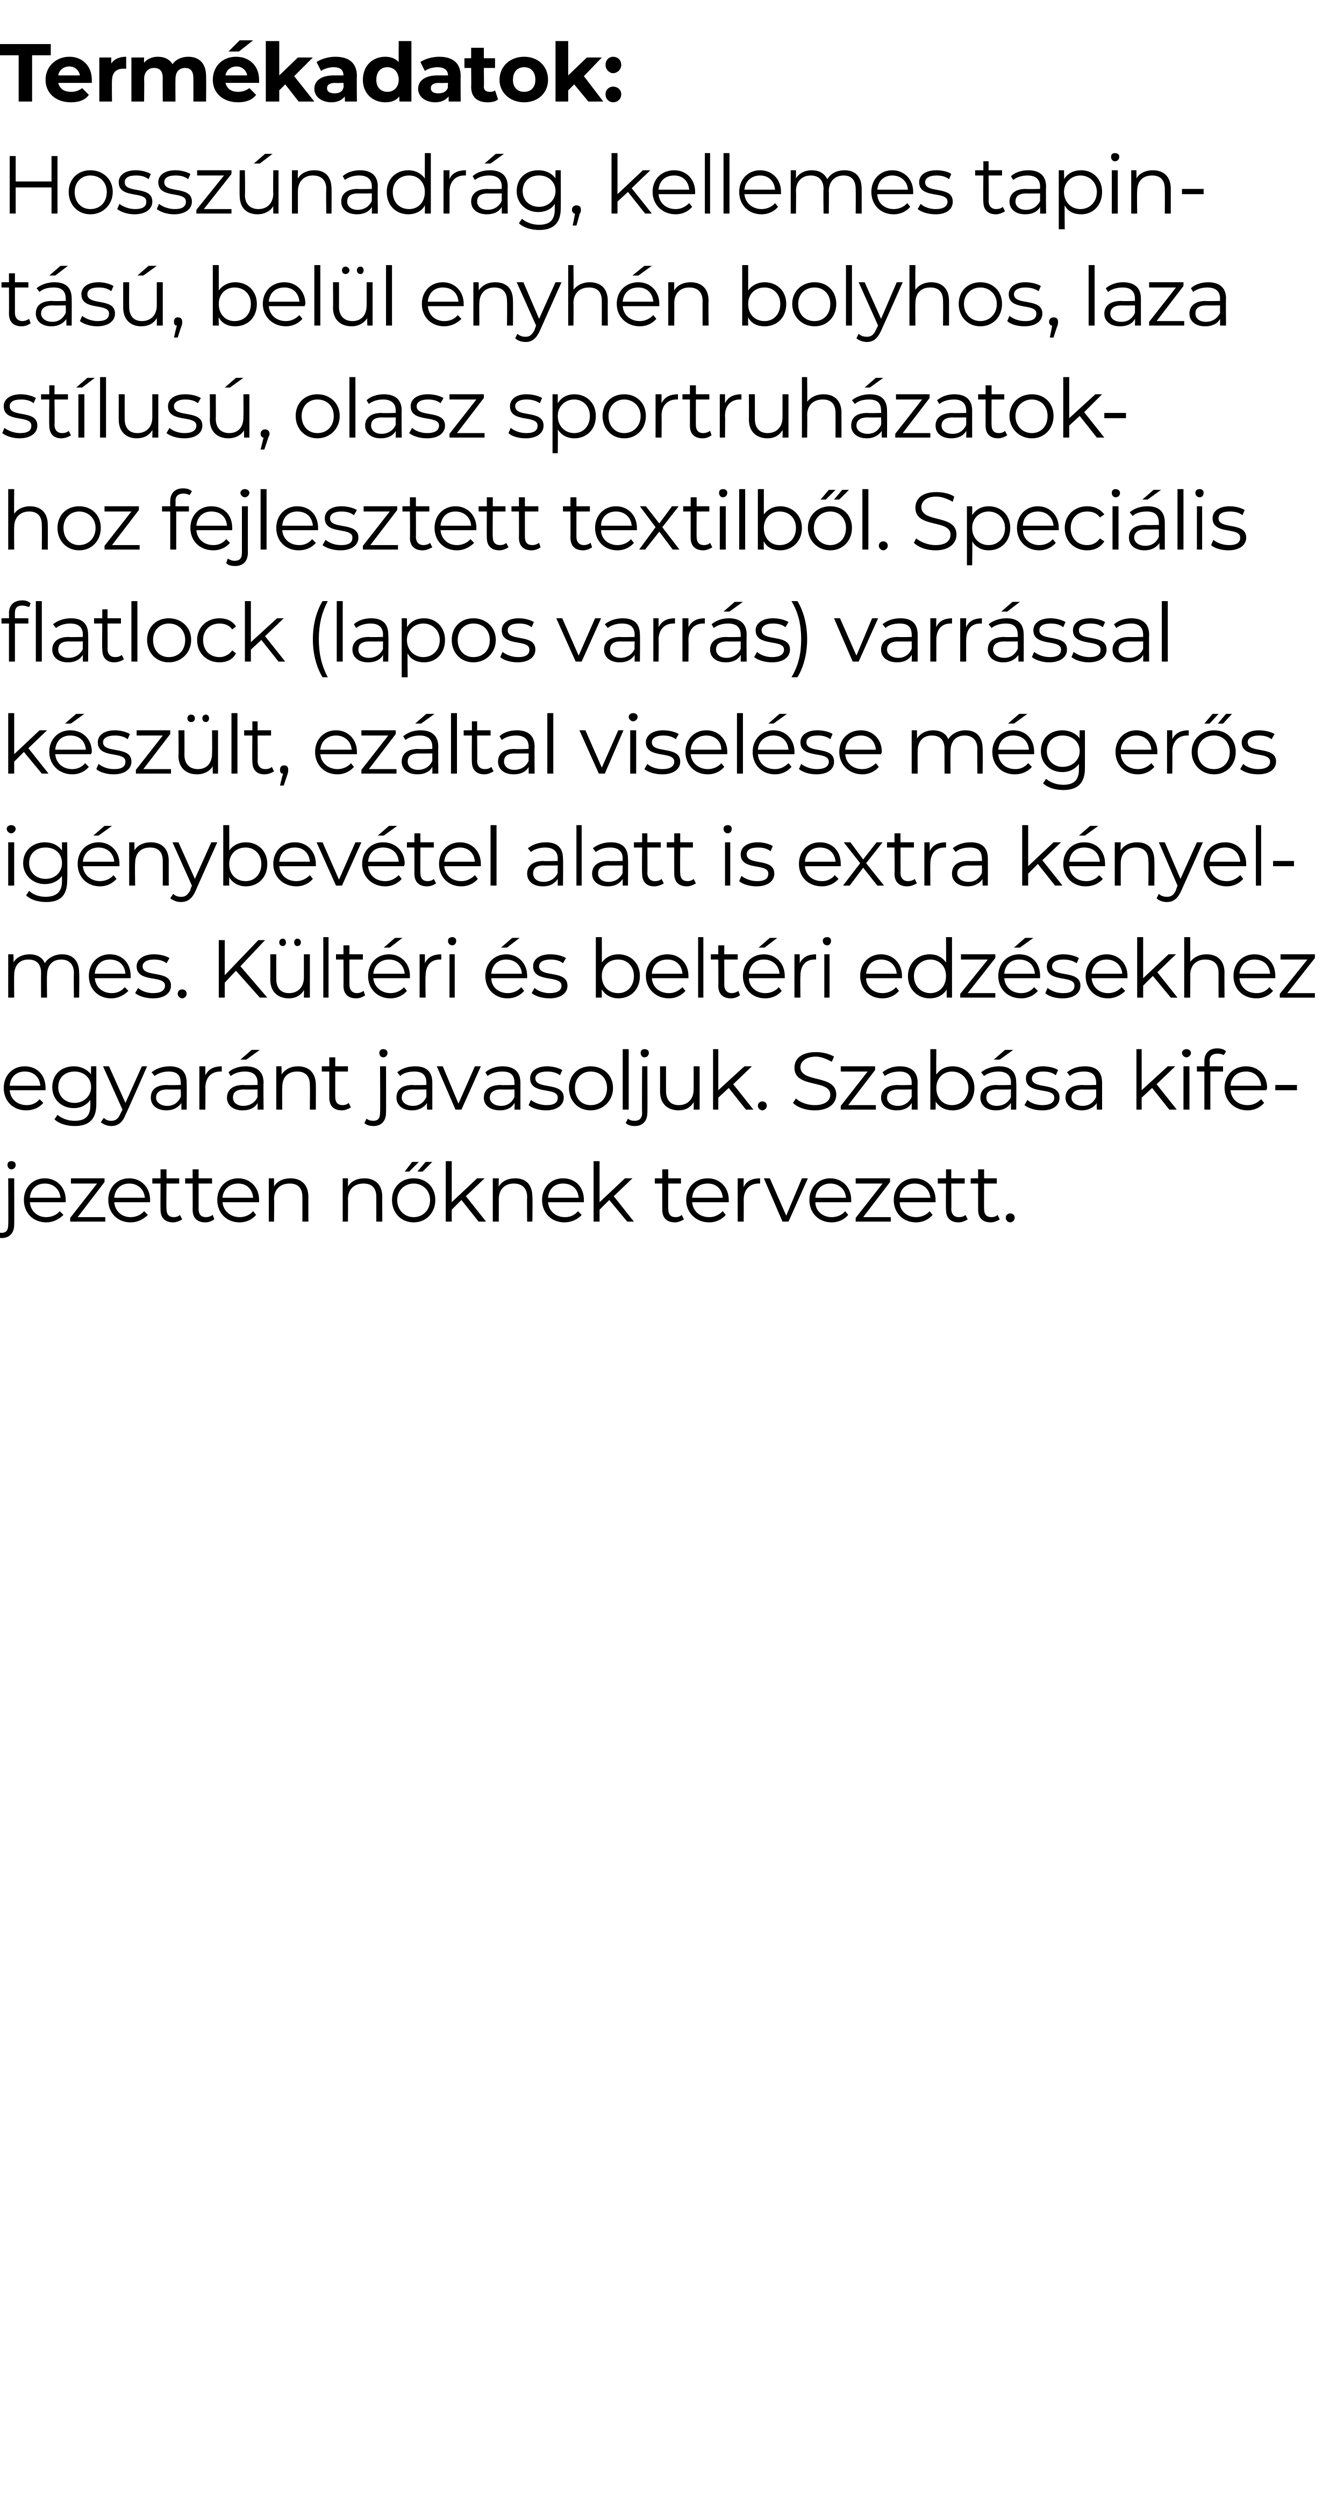 <?xml version="1.0" standalone="no"?><!DOCTYPE svg PUBLIC "-//W3C//DTD SVG 1.1//EN" "http://www.w3.org/Graphics/SVG/1.1/DTD/svg11.dtd"><svg xmlns="http://www.w3.org/2000/svg" version="1.1" width="180px" height="334.8px" viewBox="0 -2 180 334.8" style="top:-2px"><desc>Term kadatok: Hossz nadr g, kellemes tapint s , bel l enyh n bolyhos, laza st lus , olasz sportruh zatokhoz fejleszte...</desc><defs/><g id="Polygon108442"><path d="m1 154c0-.3.2-.5.5-.5c.4 0 .6.2.6.5c0 .3-.2.6-.6.6c-.3 0-.5-.3-.5-.6zm-2 9.4c0 0 .3-.6.3-.6c.2.2.5.3.9.3c.6 0 .9-.3.9-1.1c.04.05 0-6.2 0-6.2l.8 0c0 0 .02 6.25 0 6.2c0 1.1-.6 1.8-1.7 1.8c-.4 0-.9-.1-1.2-.4zm9.8-4.4c0 0-4.8 0-4.8 0c.1 1.2 1 2 2.2 2c.7 0 1.4-.3 1.8-.8c0 0 .5.5.5.5c-.6.6-1.4 1-2.3 1c-1.8 0-3-1.3-3-3c0-1.7 1.2-2.9 2.8-2.9c1.6 0 2.8 1.2 2.8 2.9c0 .1 0 .2 0 .3zm-4.8-.6c0 0 4.1 0 4.1 0c-.1-1.2-1-1.9-2.1-1.9c-1.1 0-1.9.7-2 1.9zm10.1 2.6l0 .6l-4.7 0l0-.5l3.6-4.6l-3.5 0l0-.7l4.5 0l0 .5l-3.6 4.7l3.7 0zm6-2c0 0-4.8 0-4.8 0c.1 1.2 1 2 2.2 2c.7 0 1.4-.3 1.8-.8c0 0 .5.5.5.5c-.6.6-1.4 1-2.3 1c-1.8 0-3-1.3-3-3c0-1.7 1.2-2.9 2.8-2.9c1.6 0 2.8 1.2 2.8 2.9c0 .1 0 .2 0 .3zm-4.8-.6c0 0 4.1 0 4.1 0c-.1-1.2-1-1.9-2.1-1.9c-1.1 0-1.9.7-2 1.9zm9.1 2.9c-.3.2-.8.4-1.2.4c-1.1 0-1.7-.6-1.7-1.7c-.02-.01 0-3.5 0-3.5l-1.1 0l0-.7l1.1 0l0-1.2l.8 0l0 1.2l1.7 0l0 .7l-1.7 0c0 0-.04 3.44 0 3.4c0 .7.3 1.1 1 1.1c.3 0 .6-.1.8-.3c0 0 .3.6.3.6zm4.3 0c-.3.2-.7.4-1.2.4c-1.1 0-1.7-.6-1.7-1.7c.02-.01 0-3.5 0-3.5l-1 0l0-.7l1 0l0-1.2l.8 0l0 1.2l1.8 0l0 .7l-1.8 0c0 0 0 3.44 0 3.4c0 .7.3 1.1 1 1.1c.3 0 .6-.1.9-.3c0 0 .2.6.2.6zm6-2.3c0 0-4.9 0-4.9 0c.1 1.2 1.1 2 2.3 2c.7 0 1.4-.3 1.8-.8c0 0 .4.5.4.5c-.5.6-1.3 1-2.2 1c-1.8 0-3-1.3-3-3c0-1.7 1.2-2.9 2.8-2.9c1.6 0 2.8 1.2 2.8 2.9c0 .1 0 .2 0 .3zm-4.9-.6c0 0 4.1 0 4.1 0c-.1-1.2-.9-1.9-2-1.9c-1.1 0-2 .7-2.1 1.9zm11.5-.1c-.01-.04 0 3.3 0 3.3l-.8 0c0 0 .01-3.26 0-3.3c0-1.2-.6-1.8-1.7-1.8c-1.3 0-2.1.8-2.1 2.1c.05-.02 0 3 0 3l-.7 0l0-5.8l.7 0c0 0 .01 1.1 0 1.1c.4-.7 1.2-1.1 2.2-1.1c1.4 0 2.4.8 2.4 2.5zm9.9 0c-.02-.04 0 3.3 0 3.3l-.8 0c0 0 0-3.26 0-3.3c0-1.2-.6-1.8-1.7-1.8c-1.3 0-2.1.8-2.1 2.1c.03-.02 0 3 0 3l-.7 0l0-5.8l.7 0c0 0 0 1.1 0 1.1c.4-.7 1.2-1.1 2.2-1.1c1.4 0 2.4.8 2.4 2.5zm4-4.7l.9 0l-1.3 1.3l-.6 0l1-1.3zm1.8 0l.9 0l-1.3 1.3l-.7 0l1.1-1.3zm-4.5 5.1c0-1.7 1.2-2.9 2.9-2.9c1.7 0 2.9 1.2 2.9 2.9c0 1.7-1.2 3-2.9 3c-1.7 0-2.9-1.3-2.9-3zm5.1 0c0-1.3-1-2.2-2.2-2.2c-1.2 0-2.2.9-2.2 2.2c0 1.4 1 2.3 2.2 2.3c1.2 0 2.2-.9 2.2-2.3zm4.2 0l-1.3 1.3l0 1.6l-.8 0l0-8.1l.8 0l0 5.5l3.4-3.2l1 0l-2.5 2.4l2.7 3.4l-1 0l-2.3-2.9zm9.5-.4c.05-.04 0 3.3 0 3.3l-.7 0c0 0-.03-3.26 0-3.3c0-1.2-.7-1.8-1.8-1.8c-1.2 0-2 .8-2 2.1c.01-.02 0 3 0 3l-.8 0l0-5.8l.8 0c0 0-.03 1.1 0 1.1c.4-.7 1.2-1.1 2.2-1.1c1.4 0 2.3.8 2.3 2.5zm6.9.7c0 0-4.8 0-4.8 0c.1 1.2 1 2 2.3 2c.7 0 1.3-.3 1.7-.8c0 0 .5.5.5.5c-.5.6-1.4 1-2.3 1c-1.8 0-3-1.3-3-3c0-1.7 1.2-2.9 2.8-2.9c1.7 0 2.8 1.2 2.8 2.9c0 .1 0 .2 0 .3zm-4.8-.6c0 0 4.1 0 4.1 0c-.1-1.2-.9-1.9-2.1-1.9c-1.1 0-1.9.7-2 1.9zm8.2.3l-1.3 1.3l0 1.6l-.8 0l0-8.1l.8 0l0 5.5l3.4-3.2l1 0l-2.5 2.4l2.7 3.4l-.9 0l-2.4-2.9zm10 2.6c-.3.2-.8.4-1.2.4c-1.1 0-1.7-.6-1.7-1.7c-.01-.01 0-3.5 0-3.5l-1 0l0-.7l1 0l0-1.2l.8 0l0 1.2l1.7 0l0 .7l-1.7 0c0 0-.03 3.44 0 3.4c0 .7.3 1.1 1 1.1c.3 0 .6-.1.8-.3c0 0 .3.6.3.6zm6-2.3c0 0-4.9 0-4.9 0c.1 1.2 1 2 2.3 2c.7 0 1.3-.3 1.8-.8c0 0 .4.5.4.5c-.5.6-1.3 1-2.2 1c-1.8 0-3.1-1.3-3.1-3c0-1.7 1.2-2.9 2.9-2.9c1.6 0 2.8 1.2 2.8 2.9c0 .1 0 .2 0 .3zm-4.9-.6c0 0 4.1 0 4.1 0c-.1-1.2-.9-1.9-2-1.9c-1.2 0-2 .7-2.1 1.9zm9.1-2.6c0 0 0 .7 0 .7c-.1 0-.2 0-.2 0c-1.2 0-2 .8-2 2.2c.02-.03 0 2.9 0 2.9l-.8 0l0-5.8l.8 0c0 0-.02 1.16 0 1.2c.3-.8 1.1-1.2 2.2-1.2zm6.4 0l-2.6 5.8l-.8 0l-2.5-5.8l.8 0l2.2 5l2.1-5l.8 0zm5.8 3.2c0 0-4.8 0-4.8 0c0 1.2 1 2 2.2 2c.7 0 1.4-.3 1.8-.8c0 0 .4.5.4.5c-.5.6-1.3 1-2.2 1c-1.8 0-3-1.3-3-3c0-1.7 1.2-2.9 2.8-2.9c1.6 0 2.8 1.2 2.8 2.9c0 .1 0 .2 0 .3zm-4.8-.6c0 0 4.1 0 4.1 0c-.1-1.2-1-1.9-2.1-1.9c-1.1 0-1.9.7-2 1.9zm10.1 2.6l0 .6l-4.7 0l0-.5l3.6-4.6l-3.6 0l0-.7l4.6 0l0 .5l-3.6 4.7l3.7 0zm6-2c0 0-4.8 0-4.8 0c0 1.2 1 2 2.2 2c.7 0 1.4-.3 1.8-.8c0 0 .4.5.4.5c-.5.6-1.3 1-2.2 1c-1.8 0-3-1.3-3-3c0-1.7 1.2-2.9 2.8-2.9c1.6 0 2.8 1.2 2.8 2.9c0 .1 0 .2 0 .3zm-4.8-.6c0 0 4.1 0 4.1 0c-.1-1.2-1-1.9-2.1-1.9c-1.1 0-2 .7-2 1.9zm9.1 2.9c-.3.2-.8.4-1.2.4c-1.1 0-1.7-.6-1.7-1.7c-.04-.01 0-3.5 0-3.5l-1.1 0l0-.7l1.1 0l0-1.2l.7 0l0 1.2l1.8 0l0 .7l-1.8 0c0 0 .04 3.44 0 3.4c0 .7.4 1.1 1 1.1c.4 0 .7-.1.9-.3c0 0 .3.6.3.6zm4.3 0c-.3.2-.8.4-1.2.4c-1.1 0-1.7-.6-1.7-1.7c0-.01 0-3.5 0-3.5l-1 0l0-.7l1 0l0-1.2l.8 0l0 1.2l1.7 0l0 .7l-1.7 0c0 0-.02 3.44 0 3.4c0 .7.3 1.1 1 1.1c.3 0 .6-.1.8-.3c0 0 .3.6.3.6zm.8-.2c0-.4.3-.6.6-.6c.3 0 .6.2.6.6c0 .3-.3.6-.6.6c-.3 0-.6-.3-.6-.6z" stroke="none" fill="#000"/></g><g id="Polygon108441"><path d="m6.1 144c0 0-4.8 0-4.8 0c.1 1.2 1 2 2.3 2c.7 0 1.3-.3 1.7-.8c0 0 .5.5.5.5c-.5.6-1.3 1-2.3 1c-1.8 0-3-1.3-3-3c0-1.7 1.2-2.9 2.8-2.9c1.7 0 2.8 1.2 2.8 2.9c0 .1 0 .2 0 .3zm-4.8-.6c0 0 4.1 0 4.1 0c-.1-1.2-.9-1.9-2.1-1.9c-1.1 0-1.9.7-2 1.9zm11.6-2.6c0 0 .01 5.11 0 5.1c0 2-1 2.9-2.9 2.9c-1 0-2.1-.3-2.7-.9c0 0 .4-.6.4-.6c.6.5 1.4.8 2.3.8c1.5 0 2.1-.7 2.1-2.1c0 0 0-.7 0-.7c-.5.7-1.3 1.1-2.2 1.1c-1.7 0-2.9-1.2-2.9-2.8c0-1.7 1.2-2.8 2.9-2.8c.9 0 1.8.4 2.3 1.1c-.04.04 0-1.1 0-1.1l.7 0zm-.7 2.8c0-1.3-1-2.1-2.2-2.1c-1.3 0-2.2.8-2.2 2.1c0 1.2.9 2.1 2.2 2.1c1.2 0 2.2-.9 2.2-2.1zm7.5-2.8c0 0-2.85 6.51-2.9 6.5c-.4 1.1-1.1 1.5-1.9 1.5c-.5 0-1-.2-1.4-.5c0 0 .4-.6.4-.6c.3.3.6.4 1 .4c.5 0 .9-.2 1.2-.9c.03-.03.3-.6.3-.6l-2.6-5.8l.8 0l2.2 4.9l2.2-4.9l.7 0zm5.3 2.2c.03.03 0 3.6 0 3.6l-.7 0c0 0-.02-.89 0-.9c-.4.6-1.1 1-2 1c-1.3 0-2.1-.7-2.1-1.7c0-.9.5-1.7 2.2-1.7c.01.05 1.8 0 1.8 0c0 0 .05-.3 0-.3c0-1-.5-1.5-1.6-1.5c-.7 0-1.4.2-1.9.6c0 0-.4-.5-.4-.5c.6-.5 1.5-.8 2.4-.8c1.5 0 2.3.7 2.3 2.2zm-.8 1.9c.05-.02 0-1 0-1c0 0-1.77.03-1.8 0c-1.1 0-1.5.5-1.5 1.1c0 .6.6 1.1 1.5 1.1c.9 0 1.5-.5 1.8-1.2zm5.5-4.1c0 0 0 .7 0 .7c-.1 0-.2 0-.2 0c-1.2 0-2 .8-2 2.2c.03-.03 0 2.9 0 2.9l-.8 0l0-5.8l.8 0c0 0-.01 1.16 0 1.2c.4-.8 1.1-1.2 2.2-1.2zm3.3-.9l-.8 0l1.5-1.3l1.1 0l-1.8 1.3zm2.3 3.1c-.04.03 0 3.6 0 3.6l-.8 0c0 0 .02-.89 0-.9c-.3.6-1 1-2 1c-1.3 0-2.1-.7-2.1-1.7c0-.9.6-1.7 2.2-1.7c.05.05 1.9 0 1.9 0c0 0-.02-.3 0-.3c0-1-.6-1.5-1.7-1.5c-.7 0-1.4.2-1.9.6c0 0-.3-.5-.3-.5c.5-.5 1.4-.8 2.3-.8c1.5 0 2.4.7 2.4 2.2zm-.8 1.9c-.02-.02 0-1 0-1c0 0-1.83.03-1.8 0c-1.2 0-1.5.5-1.5 1.1c0 .6.5 1.1 1.4 1.1c.9 0 1.6-.5 1.9-1.2zm7.8-1.6c.01-.04 0 3.3 0 3.3l-.8 0c0 0 .03-3.26 0-3.3c0-1.2-.6-1.8-1.7-1.8c-1.3 0-2 .8-2 2.1c-.03-.02 0 3 0 3l-.8 0l0-5.8l.7 0c0 0 .03 1.1 0 1.1c.5-.7 1.2-1.1 2.2-1.1c1.4 0 2.4.8 2.4 2.5zm4.7 3c-.3.2-.8.4-1.2.4c-1.1 0-1.7-.6-1.7-1.7c.01-.01 0-3.5 0-3.5l-1 0l0-.7l1 0l0-1.2l.8 0l0 1.2l1.7 0l0 .7l-1.7 0c0 0-.01 3.44 0 3.4c0 .7.3 1.1 1 1.1c.3 0 .6-.1.8-.3c0 0 .3.6.3.6zm3.8-7.3c0-.3.2-.5.5-.5c.4 0 .6.2.6.5c0 .3-.2.6-.6.6c-.3 0-.5-.3-.5-.6zm-2 9.4c0 0 .3-.6.3-.6c.2.2.5.3.9.3c.6 0 .9-.3.9-1.1c.04.05 0-6.2 0-6.2l.8 0c0 0 .02 6.25 0 6.2c0 1.1-.6 1.8-1.7 1.8c-.4 0-.9-.1-1.2-.4zm9.1-5.4c0 .03 0 3.6 0 3.6l-.7 0c0 0-.04-.89 0-.9c-.4.6-1.1 1-2 1c-1.3 0-2.1-.7-2.1-1.7c0-.9.5-1.7 2.2-1.7c-.01.05 1.8 0 1.8 0c0 0 .02-.3 0-.3c0-1-.5-1.5-1.6-1.5c-.8 0-1.5.2-1.9.6c0 0-.4-.5-.4-.5c.6-.5 1.4-.8 2.4-.8c1.5 0 2.3.7 2.3 2.2zm-.8 1.9c.02-.02 0-1 0-1c0 0-1.79.03-1.8 0c-1.1 0-1.5.5-1.5 1.1c0 .6.6 1.1 1.5 1.1c.9 0 1.5-.5 1.8-1.2zm7.3-4.1l-2.6 5.8l-.8 0l-2.5-5.8l.8 0l2.1 5l2.2-5l.8 0zm5.3 2.2c-.01.03 0 3.6 0 3.6l-.8 0c0 0 .05-.89 0-.9c-.3.6-1 1-1.9 1c-1.4 0-2.2-.7-2.2-1.7c0-.9.6-1.7 2.3-1.7c-.03.05 1.8 0 1.8 0c0 0 .01-.3 0-.3c0-1-.5-1.5-1.6-1.5c-.8 0-1.5.2-2 .6c0 0-.3-.5-.3-.5c.6-.5 1.4-.8 2.3-.8c1.5 0 2.4.7 2.4 2.2zm-.8 1.9c.01-.02 0-1 0-1c0 0-1.8.03-1.8 0c-1.1 0-1.5.5-1.5 1.1c0 .6.6 1.1 1.5 1.1c.9 0 1.5-.5 1.8-1.2zm1.9 1.1c0 0 .3-.7.3-.7c.5.4 1.3.7 2.1.7c1.1 0 1.5-.4 1.5-1c0-1.5-3.7-.3-3.7-2.6c0-.9.8-1.6 2.3-1.6c.7 0 1.5.2 2 .5c0 0-.3.7-.3.7c-.5-.4-1.2-.5-1.7-.5c-1.1 0-1.6.4-1.6.9c0 1.6 3.8.4 3.8 2.6c0 1-.9 1.7-2.4 1.7c-.9 0-1.9-.3-2.3-.7zm5.4-2.3c0-1.7 1.2-2.9 2.9-2.9c1.7 0 3 1.2 3 2.9c0 1.7-1.3 3-3 3c-1.7 0-2.9-1.3-2.9-3zm5.1 0c0-1.3-.9-2.2-2.2-2.2c-1.2 0-2.1.9-2.1 2.2c0 1.4.9 2.3 2.1 2.3c1.3 0 2.2-.9 2.2-2.3zm2.1-5.2l.8 0l0 8.1l-.8 0l0-8.1zm2.4.5c0-.3.2-.5.5-.5c.4 0 .6.2.6.5c0 .3-.2.6-.6.6c-.3 0-.5-.3-.5-.6zm-2 9.4c0 0 .3-.6.3-.6c.2.2.5.3.9.3c.6 0 1-.3 1-1.1c-.05.05 0-6.2 0-6.2l.7 0c0 0 .03 6.25 0 6.2c0 1.1-.6 1.8-1.7 1.8c-.4 0-.9-.1-1.2-.4zm9.9-7.6l0 5.8l-.8 0c0 0 .03-1.04 0-1c-.4.7-1.1 1.1-2 1.1c-1.5 0-2.5-.9-2.5-2.5c.01-.01 0-3.4 0-3.4l.8 0c0 0-.01 3.31 0 3.3c0 1.2.6 1.9 1.7 1.9c1.2 0 2-.8 2-2.1c0-.03 0-3.1 0-3.1l.8 0zm3.9 2.9l-1.4 1.3l0 1.6l-.7 0l0-8.1l.7 0l0 5.5l3.5-3.2l1 0l-2.5 2.4l2.7 3.4l-1 0l-2.3-2.9zm3.9 2.4c0-.4.3-.6.6-.6c.3 0 .6.2.6.6c0 .3-.3.6-.6.6c-.3 0-.6-.3-.6-.6zm4.7-.4c0 0 .4-.6.4-.6c.5.5 1.5.9 2.5.9c1.4 0 2.1-.6 2.1-1.4c0-2.1-4.8-.8-4.8-3.6c0-1.2.9-2.1 2.9-2.1c.8 0 1.7.2 2.4.6c0 0-.3.7-.3.7c-.7-.4-1.5-.7-2.1-.7c-1.4 0-2.1.7-2.1 1.4c0 2.2 4.8.9 4.8 3.7c0 1.1-.9 2.1-2.9 2.1c-1.2 0-2.3-.4-2.9-1zm11.1.3l0 .6l-4.7 0l0-.5l3.6-4.6l-3.6 0l0-.7l4.6 0l0 .5l-3.6 4.7l3.7 0zm5.6-3c-.03.03 0 3.6 0 3.6l-.8 0c0 0 .02-.89 0-.9c-.3.6-1 1-2 1c-1.3 0-2.1-.7-2.1-1.7c0-.9.6-1.7 2.3-1.7c-.05.05 1.8 0 1.8 0c0 0-.01-.3 0-.3c0-1-.6-1.5-1.6-1.5c-.8 0-1.5.2-2 .6c0 0-.3-.5-.3-.5c.6-.5 1.4-.8 2.3-.8c1.5 0 2.4.7 2.4 2.2zm-.8 1.9c-.01-.02 0-1 0-1c0 0-1.83.03-1.8 0c-1.1 0-1.5.5-1.5 1.1c0 .6.5 1.1 1.5 1.1c.8 0 1.5-.5 1.8-1.2zm8.4-1.2c0 1.8-1.3 3-2.9 3c-1 0-1.8-.4-2.3-1.2c.04-.03 0 1.1 0 1.1l-.7 0l0-8.1l.8 0c0 0-.03 3.43 0 3.4c.5-.7 1.2-1.1 2.2-1.1c1.6 0 2.9 1.2 2.9 2.9zm-.8 0c0-1.3-1-2.2-2.2-2.2c-1.2 0-2.1.9-2.1 2.2c0 1.4.9 2.3 2.1 2.3c1.2 0 2.2-.9 2.2-2.3zm4.2-3.8l-.8 0l1.5-1.3l1.1 0l-1.8 1.3zm2.2 3.1c.04.03 0 3.6 0 3.6l-.7 0c0 0-.01-.89 0-.9c-.4.6-1 1-2 1c-1.3 0-2.1-.7-2.1-1.7c0-.9.6-1.7 2.2-1.7c.02.05 1.9 0 1.9 0c0 0-.04-.3 0-.3c0-1-.6-1.5-1.7-1.5c-.7 0-1.4.2-1.9.6c0 0-.4-.5-.4-.5c.6-.5 1.5-.8 2.4-.8c1.5 0 2.3.7 2.3 2.2zm-.7 1.9c-.04-.02 0-1 0-1c0 0-1.86.03-1.9 0c-1.1 0-1.4.5-1.4 1.1c0 .6.5 1.1 1.4 1.1c.9 0 1.6-.5 1.9-1.2zm1.8 1.1c0 0 .4-.7.4-.7c.4.4 1.2.7 2 .7c1.1 0 1.6-.4 1.6-1c0-1.5-3.8-.3-3.8-2.6c0-.9.8-1.6 2.3-1.6c.7 0 1.6.2 2 .5c0 0-.3.7-.3.7c-.5-.4-1.1-.5-1.7-.5c-1 0-1.5.4-1.5.9c0 1.6 3.7.4 3.7 2.6c0 1-.8 1.7-2.3 1.7c-1 0-1.9-.3-2.4-.7zm10.4-3c0 .03 0 3.6 0 3.6l-.7 0c0 0-.05-.89 0-.9c-.4.6-1.1 1-2 1c-1.3 0-2.2-.7-2.2-1.7c0-.9.6-1.7 2.3-1.7c-.02.05 1.8 0 1.8 0c0 0 .02-.3 0-.3c0-1-.5-1.5-1.6-1.5c-.8 0-1.5.2-1.9.6c0 0-.4-.5-.4-.5c.6-.5 1.4-.8 2.4-.8c1.5 0 2.3.7 2.3 2.2zm-.8 1.9c.02-.02 0-1 0-1c0 0-1.8.03-1.8 0c-1.1 0-1.5.5-1.5 1.1c0 .6.6 1.1 1.5 1.1c.9 0 1.5-.5 1.8-1.2zm7.5-1.2l-1.4 1.3l0 1.6l-.7 0l0-8.1l.7 0l0 5.5l3.5-3.2l1 0l-2.5 2.4l2.7 3.4l-1 0l-2.3-2.9zm4-4.7c0-.3.3-.5.6-.5c.3 0 .6.2.6.5c0 .3-.3.6-.6.6c-.3 0-.6-.3-.6-.6zm.2 1.8l.8 0l0 5.8l-.8 0l0-5.8zm3.5-.7c.05.05 0 .7 0 .7l1.8 0l0 .7l-1.7 0l0 5.1l-.8 0l0-5.1l-1 0l0-.7l1 0c0 0-.01-.69 0-.7c0-1 .6-1.7 1.7-1.7c.5 0 .9.1 1.2.4c0 0-.3.5-.3.5c-.2-.1-.5-.2-.8-.2c-.7 0-1.1.3-1.1 1zm7.6 3.9c0 0-4.8 0-4.8 0c.1 1.2 1 2 2.3 2c.7 0 1.3-.3 1.8-.8c0 0 .4.5.4.5c-.5.6-1.3 1-2.2 1c-1.8 0-3.1-1.3-3.1-3c0-1.7 1.2-2.9 2.9-2.9c1.6 0 2.8 1.2 2.8 2.9c0 .1-.1.2-.1.3zm-4.8-.6c0 0 4.1 0 4.1 0c-.1-1.2-.9-1.9-2-1.9c-1.2 0-2 .7-2.1 1.9zm6-.1l2.9 0l0 .7l-2.9 0l0-.7z" stroke="none" fill="#000"/></g><g id="Polygon108440"><path d="m10.6 128.3c.04-.04 0 3.3 0 3.3l-.7 0c0 0-.04-3.26 0-3.3c0-1.2-.7-1.8-1.7-1.8c-1.2 0-1.9.8-1.9 2.1c-.04-.02 0 3 0 3l-.8 0c0 0-.02-3.26 0-3.3c0-1.2-.6-1.8-1.7-1.8c-1.2 0-1.9.8-1.9 2.1c-.03-.02 0 3 0 3l-.8 0l0-5.8l.7 0c0 0 .04 1.09 0 1.1c.4-.7 1.2-1.1 2.2-1.1c.9 0 1.7.4 2 1.2c.4-.7 1.3-1.2 2.3-1.2c1.4 0 2.3.8 2.3 2.5zm6.9.7c0 0-4.8 0-4.8 0c.1 1.2 1 2 2.3 2c.7 0 1.3-.3 1.7-.8c0 0 .5.5.5.5c-.6.6-1.4 1-2.3 1c-1.8 0-3-1.3-3-3c0-1.7 1.2-2.9 2.8-2.9c1.7 0 2.8 1.2 2.8 2.9c0 .1 0 .2 0 .3zm-4.8-.6c0 0 4.1 0 4.1 0c-.1-1.2-.9-1.9-2.1-1.9c-1.1 0-1.9.7-2 1.9zm5.4 2.6c0 0 .4-.7.4-.7c.4.4 1.2.7 2 .7c1.1 0 1.6-.4 1.6-1c0-1.5-3.8-.3-3.8-2.6c0-.9.9-1.6 2.3-1.6c.8 0 1.6.2 2.1.5c0 0-.4.7-.4.7c-.5-.4-1.1-.5-1.7-.5c-1 0-1.5.4-1.5.9c0 1.6 3.8.4 3.8 2.6c0 1-.9 1.7-2.4 1.7c-1 0-1.9-.3-2.4-.7zm5.7.1c0-.4.3-.6.6-.6c.3 0 .6.2.6.6c0 .3-.3.6-.6.6c-.3 0-.6-.3-.6-.6zm7.8-3.1l-1.5 1.6l0 2l-.8 0l0-7.7l.8 0l0 4.7l4.5-4.7l.9 0l-3.3 3.5l3.6 4.2l-1 0l-3.2-3.6zm5.8-3.8c0-.3.2-.5.5-.5c.2 0 .4.2.4.5c0 .3-.2.5-.4.5c-.3 0-.5-.2-.5-.5zm2 0c0-.3.2-.5.4-.5c.3 0 .5.2.5.5c0 .3-.2.5-.5.5c-.2 0-.4-.2-.4-.5zm2.1 1.6l0 5.8l-.8 0c0 0 .03-1.04 0-1c-.4.7-1.1 1.1-2 1.1c-1.5 0-2.5-.9-2.5-2.5c.01-.01 0-3.4 0-3.4l.8 0c0 0-.01 3.31 0 3.3c0 1.2.6 1.9 1.7 1.9c1.2 0 2-.8 2-2.1c0-.03 0-3.1 0-3.1l.8 0zm1.8-2.3l.7 0l0 8.1l-.7 0l0-8.1zm5.6 7.8c-.3.2-.7.4-1.2.4c-1.1 0-1.7-.6-1.7-1.7c.02-.01 0-3.5 0-3.5l-1 0l0-.7l1 0l0-1.2l.8 0l0 1.2l1.8 0l0 .7l-1.8 0c0 0 0 3.44 0 3.4c0 .7.4 1.1 1 1.1c.3 0 .6-.1.9-.3c0 0 .2.6.2.6zm3.3-6.4l-.8 0l1.5-1.3l1 0l-1.7 1.3zm2.7 4.1c0 0-4.9 0-4.9 0c.1 1.2 1.1 2 2.3 2c.7 0 1.4-.3 1.8-.8c0 0 .4.5.4.5c-.5.6-1.3 1-2.2 1c-1.8 0-3-1.3-3-3c0-1.7 1.2-2.9 2.8-2.9c1.6 0 2.8 1.2 2.8 2.9c0 .1 0 .2 0 .3zm-4.9-.6c0 0 4.2 0 4.2 0c-.1-1.2-1-1.9-2.1-1.9c-1.1 0-2 .7-2.1 1.9zm9.1-2.6c0 0 0 .7 0 .7c-.1 0-.1 0-.2 0c-1.2 0-1.9.8-1.9 2.2c-.05-.03 0 2.9 0 2.9l-.8 0l0-5.8l.7 0c0 0 .02 1.16 0 1.2c.4-.8 1.1-1.2 2.2-1.2zm.9-1.8c0-.3.2-.5.6-.5c.3 0 .5.2.5.5c0 .3-.2.6-.5.6c-.4 0-.6-.3-.6-.6zm.2 1.8l.7 0l0 5.8l-.7 0l0-5.8zm7.7-.9l-.8 0l1.5-1.3l1 0l-1.7 1.3zm2.7 4.1c0 0-4.8 0-4.8 0c0 1.2 1 2 2.2 2c.7 0 1.4-.3 1.8-.8c0 0 .4.5.4.5c-.5.6-1.3 1-2.2 1c-1.8 0-3-1.3-3-3c0-1.7 1.2-2.9 2.8-2.9c1.6 0 2.8 1.2 2.8 2.9c0 .1 0 .2 0 .3zm-4.8-.6c0 0 4.1 0 4.1 0c-.1-1.2-1-1.9-2.1-1.9c-1.1 0-1.9.7-2 1.9zm5.4 2.6c0 0 .4-.7.4-.7c.4.4 1.2.7 2 .7c1.1 0 1.6-.4 1.6-1c0-1.5-3.8-.3-3.8-2.6c0-.9.8-1.6 2.3-1.6c.8 0 1.6.2 2.1.5c0 0-.4.7-.4.7c-.5-.4-1.1-.5-1.7-.5c-1 0-1.5.4-1.5.9c0 1.6 3.8.4 3.8 2.6c0 1-.9 1.7-2.4 1.7c-1 0-1.9-.3-2.4-.7zm14.5-2.3c0 1.8-1.2 3-2.9 3c-.9 0-1.7-.4-2.2-1.2c-.02-.03 0 1.1 0 1.1l-.8 0l0-8.1l.8 0c0 0 .02 3.43 0 3.4c.5-.7 1.3-1.1 2.2-1.1c1.7 0 2.9 1.2 2.9 2.9zm-.8 0c0-1.3-.9-2.2-2.1-2.2c-1.3 0-2.2.9-2.2 2.2c0 1.4.9 2.3 2.2 2.3c1.2 0 2.1-.9 2.1-2.3zm7.3.3c0 0-4.9 0-4.9 0c.1 1.2 1 2 2.3 2c.7 0 1.3-.3 1.8-.8c0 0 .4.5.4.5c-.5.6-1.3 1-2.2 1c-1.8 0-3.1-1.3-3.1-3c0-1.7 1.2-2.9 2.9-2.9c1.6 0 2.8 1.2 2.8 2.9c0 .1 0 .2 0 .3zm-4.9-.6c0 0 4.1 0 4.1 0c-.1-1.2-.9-1.9-2-1.9c-1.2 0-2 .7-2.1 1.9zm6.2-4.9l.7 0l0 8.1l-.7 0l0-8.1zm5.6 7.8c-.3.2-.7.4-1.2.4c-1.1 0-1.7-.6-1.7-1.7c.03-.01 0-3.5 0-3.5l-1 0l0-.7l1 0l0-1.2l.8 0l0 1.2l1.8 0l0 .7l-1.8 0c0 0 .01 3.44 0 3.4c0 .7.4 1.1 1 1.1c.3 0 .6-.1.9-.3c0 0 .2.6.2.6zm3.3-6.4l-.8 0l1.5-1.3l1 0l-1.7 1.3zm2.7 4.1c0 0-4.8 0-4.8 0c0 1.2 1 2 2.2 2c.7 0 1.4-.3 1.8-.8c0 0 .4.5.4.5c-.5.6-1.3 1-2.2 1c-1.8 0-3-1.3-3-3c0-1.7 1.2-2.9 2.8-2.9c1.6 0 2.8 1.2 2.8 2.9c0 .1 0 .2 0 .3zm-4.8-.6c0 0 4.1 0 4.1 0c-.1-1.2-1-1.9-2.1-1.9c-1.1 0-1.9.7-2 1.9zm9-2.6c0 0 0 .7 0 .7c-.1 0-.1 0-.2 0c-1.2 0-1.9.8-1.9 2.2c-.04-.03 0 2.9 0 2.9l-.8 0l0-5.8l.7 0c0 0 .02 1.16 0 1.2c.4-.8 1.1-1.2 2.2-1.2zm.9-1.8c0-.3.2-.5.6-.5c.3 0 .5.2.5.5c0 .3-.2.6-.5.6c-.4 0-.6-.3-.6-.6zm.2 1.8l.7 0l0 5.8l-.7 0l0-5.8zm10.4 3.2c0 0-4.8 0-4.8 0c0 1.2 1 2 2.2 2c.7 0 1.4-.3 1.8-.8c0 0 .4.5.4.5c-.5.6-1.3 1-2.2 1c-1.8 0-3-1.3-3-3c0-1.7 1.2-2.9 2.8-2.9c1.6 0 2.8 1.2 2.8 2.9c0 .1 0 .2 0 .3zm-4.8-.6c0 0 4.1 0 4.1 0c-.1-1.2-1-1.9-2.1-1.9c-1.1 0-1.9.7-2 1.9zm11.5-4.9l0 8.1l-.7 0c0 0-.04-1.13 0-1.1c-.5.8-1.3 1.2-2.3 1.2c-1.6 0-2.9-1.2-2.9-3c0-1.7 1.3-2.9 2.9-2.9c1 0 1.7.4 2.2 1.1c.03.03 0-3.4 0-3.4l.8 0zm-.8 5.2c0-1.3-.9-2.2-2.1-2.2c-1.2 0-2.2.9-2.2 2.2c0 1.4 1 2.3 2.2 2.3c1.2 0 2.1-.9 2.1-2.3zm6.6 2.3l0 .6l-4.7 0l0-.5l3.7-4.6l-3.6 0l0-.7l4.6 0l0 .5l-3.7 4.7l3.7 0zm3.3-6.1l-.8 0l1.5-1.3l1.1 0l-1.8 1.3zm2.7 4.1c0 0-4.8 0-4.8 0c.1 1.2 1 2 2.3 2c.7 0 1.3-.3 1.7-.8c0 0 .5.5.5.5c-.5.6-1.3 1-2.2 1c-1.9 0-3.1-1.3-3.1-3c0-1.7 1.2-2.9 2.8-2.9c1.7 0 2.8 1.2 2.8 2.9c0 .1 0 .2 0 .3zm-4.8-.6c0 0 4.1 0 4.1 0c-.1-1.2-.9-1.9-2.1-1.9c-1.1 0-1.9.7-2 1.9zm5.5 2.6c0 0 .3-.7.3-.7c.5.4 1.2.7 2.1.7c1.1 0 1.5-.4 1.5-1c0-1.5-3.7-.3-3.7-2.6c0-.9.8-1.6 2.2-1.6c.8 0 1.6.2 2.1.5c0 0-.3.7-.3.7c-.6-.4-1.2-.5-1.8-.5c-1 0-1.5.4-1.5.9c0 1.6 3.8.4 3.8 2.6c0 1-.9 1.7-2.4 1.7c-1 0-1.9-.3-2.3-.7zm11-2c0 0-4.8 0-4.8 0c.1 1.2 1 2 2.2 2c.7 0 1.4-.3 1.8-.8c0 0 .5.5.5.5c-.6.6-1.4 1-2.3 1c-1.8 0-3-1.3-3-3c0-1.7 1.2-2.9 2.8-2.9c1.6 0 2.8 1.2 2.8 2.9c0 .1 0 .2 0 .3zm-4.8-.6c0 0 4.1 0 4.1 0c-.1-1.2-1-1.9-2.1-1.9c-1.1 0-1.9.7-2 1.9zm8.2.3l-1.3 1.3l0 1.6l-.8 0l0-8.1l.8 0l0 5.5l3.4-3.2l1 0l-2.5 2.4l2.7 3.4l-.9 0l-2.4-2.9zm9.6-.4c-.03-.04 0 3.3 0 3.3l-.8 0c0 0-.01-3.26 0-3.3c0-1.2-.6-1.8-1.8-1.8c-1.2 0-2 .8-2 2.1c.03-.02 0 3 0 3l-.8 0l0-8.1l.8 0c0 0 .03 3.34 0 3.3c.5-.6 1.2-1 2.2-1c1.4 0 2.4.8 2.4 2.5zm6.8.7c0 0-4.8 0-4.8 0c.1 1.2 1 2 2.3 2c.7 0 1.3-.3 1.7-.8c0 0 .5.5.5.5c-.5.6-1.3 1-2.2 1c-1.9 0-3.1-1.3-3.1-3c0-1.7 1.2-2.9 2.8-2.9c1.7 0 2.8 1.2 2.8 2.9c0 .1 0 .2 0 .3zm-4.8-.6c0 0 4.1 0 4.1 0c-.1-1.2-.9-1.9-2.1-1.9c-1.1 0-1.9.7-2 1.9zm10.1 2.6l0 .6l-4.7 0l0-.5l3.7-4.6l-3.6 0l0-.7l4.6 0l0 .5l-3.7 4.7l3.7 0z" stroke="none" fill="#000"/></g><g id="Polygon108439"><path d="m.9 109c0-.3.3-.5.6-.5c.3 0 .6.2.6.5c0 .3-.3.6-.6.6c-.3 0-.6-.3-.6-.6zm.2 1.8l.8 0l0 5.8l-.8 0l0-5.8zm7.9 0c0 0 .05 5.11 0 5.1c0 2-.9 2.9-2.8 2.9c-1.1 0-2.1-.3-2.7-.9c0 0 .4-.6.4-.6c.5.5 1.3.8 2.2.8c1.5 0 2.2-.7 2.2-2.1c0 0 0-.7 0-.7c-.5.7-1.3 1.1-2.3 1.1c-1.6 0-2.9-1.2-2.9-2.8c0-1.7 1.3-2.8 2.9-2.8c1 0 1.8.4 2.3 1.1c0 .04 0-1.1 0-1.1l.7 0zm-.7 2.8c0-1.3-.9-2.1-2.2-2.1c-1.3 0-2.2.8-2.2 2.1c0 1.2.9 2.1 2.2 2.1c1.3 0 2.2-.9 2.2-2.1zm4.9-3.7l-.7 0l1.5-1.3l1 0l-1.8 1.3zm2.8 4.1c0 0-4.9 0-4.9 0c.1 1.2 1.1 2 2.3 2c.7 0 1.4-.3 1.8-.8c0 0 .4.5.4.5c-.5.6-1.3 1-2.2 1c-1.8 0-3-1.3-3-3c0-1.7 1.2-2.9 2.8-2.9c1.6 0 2.8 1.2 2.8 2.9c0 .1 0 .2 0 .3zm-4.9-.6c0 0 4.2 0 4.2 0c-.1-1.2-1-1.9-2.1-1.9c-1.1 0-2 .7-2.1 1.9zm11.5-.1c-.01-.04 0 3.3 0 3.3l-.8 0c0 0 .01-3.26 0-3.3c0-1.2-.6-1.8-1.7-1.8c-1.3 0-2 .8-2 2.1c-.05-.02 0 3 0 3l-.8 0l0-5.8l.7 0c0 0 .02 1.1 0 1.1c.4-.7 1.2-1.1 2.2-1.1c1.4 0 2.4.8 2.4 2.5zm6.5-2.5c0 0-2.93 6.51-2.9 6.5c-.5 1.1-1.1 1.5-2 1.5c-.5 0-1-.2-1.4-.5c0 0 .4-.6.4-.6c.3.3.6.4 1.1.4c.5 0 .8-.2 1.2-.9c-.05-.03.2-.6.2-.6l-2.6-5.8l.8 0l2.2 4.9l2.2-4.9l.8 0zm6.7 2.9c0 1.8-1.2 3-2.9 3c-.9 0-1.7-.4-2.2-1.2c-.02-.03 0 1.1 0 1.1l-.8 0l0-8.1l.8 0c0 0 .02 3.43 0 3.4c.5-.7 1.3-1.1 2.2-1.1c1.7 0 2.9 1.2 2.9 2.9zm-.8 0c0-1.3-.9-2.2-2.1-2.2c-1.3 0-2.2.9-2.2 2.2c0 1.4.9 2.3 2.2 2.3c1.2 0 2.1-.9 2.1-2.3zm7.3.3c0 0-4.9 0-4.9 0c.1 1.2 1 2 2.3 2c.7 0 1.3-.3 1.8-.8c0 0 .4.5.4.5c-.5.6-1.3 1-2.2 1c-1.8 0-3.1-1.3-3.1-3c0-1.7 1.2-2.9 2.9-2.9c1.6 0 2.8 1.2 2.8 2.9c0 .1 0 .2 0 .3zm-4.9-.6c0 0 4.1 0 4.1 0c-.1-1.2-.9-1.9-2-1.9c-1.2 0-2 .7-2.1 1.9zm11-2.6l-2.6 5.8l-.8 0l-2.6-5.8l.8 0l2.2 5l2.2-5l.8 0zm3-.9l-.8 0l1.5-1.3l1.1 0l-1.8 1.3zm2.7 4.1c0 0-4.8 0-4.8 0c.1 1.2 1 2 2.3 2c.7 0 1.3-.3 1.8-.8c0 0 .4.5.4.5c-.5.6-1.3 1-2.2 1c-1.8 0-3.1-1.3-3.1-3c0-1.7 1.2-2.9 2.8-2.9c1.7 0 2.9 1.2 2.9 2.9c0 .1-.1.2-.1.3zm-4.8-.6c0 0 4.1 0 4.1 0c-.1-1.2-.9-1.9-2.1-1.9c-1.1 0-1.9.7-2 1.9zm9.1 2.9c-.3.2-.7.4-1.2.4c-1.1 0-1.7-.6-1.7-1.7c.01-.01 0-3.5 0-3.5l-1 0l0-.7l1 0l0-1.2l.8 0l0 1.2l1.8 0l0 .7l-1.8 0c0 0-.01 3.44 0 3.4c0 .7.3 1.1 1 1.1c.3 0 .6-.1.8-.3c0 0 .3.6.3.6zm6-2.3c0 0-4.9 0-4.9 0c.1 1.2 1 2 2.3 2c.7 0 1.3-.3 1.8-.8c0 0 .4.5.4.5c-.5.6-1.3 1-2.2 1c-1.8 0-3-1.3-3-3c0-1.7 1.2-2.9 2.8-2.9c1.6 0 2.8 1.2 2.8 2.9c0 .1 0 .2 0 .3zm-4.9-.6c0 0 4.1 0 4.1 0c-.1-1.2-.9-1.9-2-1.9c-1.1 0-2 .7-2.1 1.9zm6.2-4.9l.8 0l0 8.1l-.8 0l0-8.1zm9.7 4.5c.04.03 0 3.6 0 3.6l-.7 0c0 0-.01-.89 0-.9c-.4.6-1 1-2 1c-1.3 0-2.1-.7-2.1-1.7c0-.9.6-1.7 2.2-1.7c.02.05 1.9 0 1.9 0c0 0-.04-.3 0-.3c0-1-.6-1.5-1.7-1.5c-.7 0-1.4.2-1.9.6c0 0-.4-.5-.4-.5c.6-.5 1.5-.8 2.4-.8c1.5 0 2.3.7 2.3 2.2zm-.7 1.9c-.04-.02 0-1 0-1c0 0-1.85.03-1.9 0c-1.1 0-1.4.5-1.4 1.1c0 .6.5 1.1 1.4 1.1c.9 0 1.6-.5 1.9-1.2zm2.5-6.4l.7 0l0 8.1l-.7 0l0-8.1zm6.9 4.5c.04.03 0 3.6 0 3.6l-.7 0c0 0 0-.89 0-.9c-.4.6-1 1-2 1c-1.3 0-2.1-.7-2.1-1.7c0-.9.6-1.7 2.2-1.7c.03.05 1.9 0 1.9 0c0 0-.04-.3 0-.3c0-1-.6-1.5-1.7-1.5c-.7 0-1.4.2-1.9.6c0 0-.4-.5-.4-.5c.6-.5 1.5-.8 2.4-.8c1.5 0 2.3.7 2.3 2.2zm-.7 1.9c-.04-.02 0-1 0-1c0 0-1.85.03-1.9 0c-1.1 0-1.4.5-1.4 1.1c0 .6.5 1.1 1.4 1.1c.9 0 1.6-.5 1.9-1.2zm5.5 1.4c-.3.2-.8.4-1.3.4c-1 0-1.6-.6-1.6-1.7c-.05-.01 0-3.5 0-3.5l-1.1 0l0-.7l1.1 0l0-1.2l.7 0l0 1.2l1.8 0l0 .7l-1.8 0c0 0 .03 3.44 0 3.4c0 .7.4 1.1 1 1.1c.4 0 .7-.1.9-.3c0 0 .3.6.3.6zm4.3 0c-.3.2-.8.4-1.2.4c-1.1 0-1.7-.6-1.7-1.7c-.01-.01 0-3.5 0-3.5l-1 0l0-.7l1 0l0-1.2l.8 0l0 1.2l1.7 0l0 .7l-1.7 0c0 0-.03 3.44 0 3.4c0 .7.3 1.1 1 1.1c.3 0 .6-.1.8-.3c0 0 .3.6.3.6zm3.7-7.3c0-.3.2-.5.6-.5c.3 0 .5.2.5.5c0 .3-.2.6-.5.6c-.4 0-.6-.3-.6-.6zm.2 1.8l.7 0l0 5.8l-.7 0l0-5.8zm1.9 5.2c0 0 .3-.7.3-.7c.5.4 1.3.7 2.1.7c1.1 0 1.5-.4 1.5-1c0-1.5-3.7-.3-3.7-2.6c0-.9.8-1.6 2.3-1.6c.7 0 1.5.2 2 .5c0 0-.3.7-.3.7c-.5-.4-1.1-.5-1.7-.5c-1.1 0-1.5.4-1.5.9c0 1.6 3.7.4 3.7 2.6c0 1-.9 1.7-2.4 1.7c-.9 0-1.9-.3-2.3-.7zm13.6-2c0 0-4.8 0-4.8 0c.1 1.2 1 2 2.3 2c.7 0 1.3-.3 1.7-.8c0 0 .5.5.5.5c-.5.6-1.3 1-2.2 1c-1.9 0-3.1-1.3-3.1-3c0-1.7 1.2-2.9 2.8-2.9c1.7 0 2.8 1.2 2.8 2.9c0 .1 0 .2 0 .3zm-4.8-.6c0 0 4.1 0 4.1 0c-.1-1.2-.9-1.9-2.1-1.9c-1.1 0-1.9.7-2 1.9zm9.7 3.2l-1.9-2.4l-1.8 2.4l-.9 0l2.3-3l-2.2-2.8l.9 0l1.7 2.3l1.8-2.3l.8 0l-2.2 2.8l2.4 3l-.9 0zm5.3-.3c-.4.2-.8.4-1.3.4c-1.1 0-1.7-.6-1.7-1.7c.04-.01 0-3.5 0-3.5l-1 0l0-.7l1 0l0-1.2l.8 0l0 1.2l1.8 0l0 .7l-1.8 0c0 0 .02 3.44 0 3.4c0 .7.4 1.1 1 1.1c.3 0 .7-.1.9-.3c0 0 .3.6.3.6zm3.9-5.5c0 0 0 .7 0 .7c-.1 0-.1 0-.2 0c-1.2 0-1.9.8-1.9 2.2c-.03-.03 0 2.9 0 2.9l-.8 0l0-5.8l.7 0c0 0 .04 1.16 0 1.2c.4-.8 1.1-1.2 2.2-1.2zm5.6 2.2c.01.03 0 3.6 0 3.6l-.7 0c0 0-.04-.89 0-.9c-.4.6-1.1 1-2 1c-1.3 0-2.1-.7-2.1-1.7c0-.9.5-1.7 2.2-1.7c-.01.05 1.8 0 1.8 0c0 0 .03-.3 0-.3c0-1-.5-1.5-1.6-1.5c-.8 0-1.5.2-1.9.6c0 0-.4-.5-.4-.5c.6-.5 1.4-.8 2.4-.8c1.5 0 2.3.7 2.3 2.2zm-.8 1.9c.03-.02 0-1 0-1c0 0-1.79.03-1.8 0c-1.1 0-1.5.5-1.5 1.1c0 .6.6 1.1 1.5 1.1c.9 0 1.5-.5 1.8-1.2zm7.5-1.2l-1.3 1.3l0 1.6l-.8 0l0-8.1l.8 0l0 5.5l3.4-3.2l1 0l-2.5 2.4l2.7 3.4l-1 0l-2.3-2.9zm6.3-3.8l-.8 0l1.5-1.3l1.1 0l-1.8 1.3zm2.7 4.1c0 0-4.8 0-4.8 0c.1 1.2 1 2 2.3 2c.7 0 1.3-.3 1.7-.8c0 0 .5.5.5.5c-.5.6-1.3 1-2.3 1c-1.8 0-3-1.3-3-3c0-1.7 1.2-2.9 2.8-2.9c1.7 0 2.8 1.2 2.8 2.9c0 .1 0 .2 0 .3zm-4.8-.6c0 0 4.1 0 4.1 0c-.1-1.2-.9-1.9-2.1-1.9c-1.1 0-1.9.7-2 1.9zm11.4-.1c.03-.04 0 3.3 0 3.3l-.8 0c0 0 .05-3.26 0-3.3c0-1.2-.6-1.8-1.7-1.8c-1.2 0-2 .8-2 2.1c-.01-.02 0 3 0 3l-.8 0l0-5.8l.8 0c0 0-.05 1.1 0 1.1c.4-.7 1.2-1.1 2.2-1.1c1.4 0 2.3.8 2.3 2.5zm6.5-2.5c0 0-2.9 6.51-2.9 6.5c-.5 1.1-1.1 1.5-1.9 1.5c-.6 0-1.1-.2-1.4-.5c0 0 .3-.6.3-.6c.3.3.7.4 1.1.4c.5 0 .9-.2 1.2-.9c-.01-.03.2-.6.2-.6l-2.5-5.8l.8 0l2.1 4.9l2.2-4.9l.8 0zm5.8 3.2c0 0-4.9 0-4.9 0c.1 1.2 1 2 2.3 2c.7 0 1.3-.3 1.8-.8c0 0 .4.5.4.5c-.5.6-1.3 1-2.2 1c-1.8 0-3.1-1.3-3.1-3c0-1.7 1.2-2.9 2.9-2.9c1.6 0 2.8 1.2 2.8 2.9c0 .1 0 .2 0 .3zm-4.9-.6c0 0 4.1 0 4.1 0c-.1-1.2-.9-1.9-2-1.9c-1.2 0-2 .7-2.1 1.9zm6.2-4.9l.7 0l0 8.1l-.7 0l0-8.1zm2.3 4.8l2.8 0l0 .7l-2.8 0l0-.7z" stroke="none" fill="#000"/></g><g id="Polygon108438"><path d="m3.2 98.7l-1.3 1.3l0 1.6l-.8 0l0-8.1l.8 0l0 5.5l3.4-3.2l1 0l-2.5 2.4l2.7 3.4l-.9 0l-2.4-2.9zm6.3-3.8l-.8 0l1.5-1.3l1.1 0l-1.8 1.3zm2.7 4.1c0 0-4.8 0-4.8 0c.1 1.2 1 2 2.3 2c.7 0 1.3-.3 1.7-.8c0 0 .5.5.5.5c-.5.6-1.3 1-2.2 1c-1.8 0-3.1-1.3-3.1-3c0-1.7 1.2-2.9 2.8-2.9c1.7 0 2.9 1.2 2.9 2.9c0 .1-.1.2-.1.3zm-4.8-.6c0 0 4.1 0 4.1 0c-.1-1.2-.9-1.9-2.1-1.9c-1.1 0-1.9.7-2 1.9zm5.5 2.6c0 0 .3-.7.3-.7c.5.4 1.2.7 2.1.7c1.1 0 1.5-.4 1.5-1c0-1.5-3.7-.3-3.7-2.6c0-.9.8-1.6 2.3-1.6c.7 0 1.5.2 2 .5c0 0-.3.7-.3.7c-.5-.4-1.2-.5-1.7-.5c-1.1 0-1.6.4-1.6.9c0 1.6 3.8.4 3.8 2.6c0 1-.9 1.7-2.4 1.7c-.9 0-1.9-.3-2.3-.7zm10 0l0 .6l-4.7 0l0-.5l3.6-4.6l-3.5 0l0-.7l4.5 0l0 .5l-3.6 4.7l3.7 0zm2.2-6.8c0-.3.2-.5.5-.5c.3 0 .5.2.5.5c0 .3-.2.5-.5.5c-.3 0-.5-.2-.5-.5zm2 0c0-.3.2-.5.5-.5c.2 0 .4.2.4.5c0 .3-.2.5-.4.5c-.3 0-.5-.2-.5-.5zm2.1 1.6l0 5.8l-.7 0c0 0-.03-1.04 0-1c-.4.7-1.2 1.1-2.1 1.1c-1.5 0-2.5-.9-2.5-2.5c.05-.01 0-3.4 0-3.4l.8 0c0 0 .02 3.31 0 3.3c0 1.2.7 1.9 1.8 1.9c1.2 0 1.9-.8 1.9-2.1c.03-.03 0-3.1 0-3.1l.8 0zm1.8-2.3l.8 0l0 8.1l-.8 0l0-8.1zm5.7 7.8c-.3.2-.8.4-1.3.4c-1 0-1.6-.6-1.6-1.7c-.04-.01 0-3.5 0-3.5l-1.1 0l0-.7l1.1 0l0-1.2l.7 0l0 1.2l1.8 0l0 .7l-1.8 0c0 0 .04 3.44 0 3.4c0 .7.4 1.1 1 1.1c.4 0 .7-.1.9-.3c0 0 .3.6.3.6zm1.9-.2c0 .2 0 .3-.1.6c-.01 0-.5 1.5-.5 1.5l-.5 0c0 0 .38-1.57.4-1.6c-.3 0-.4-.2-.4-.5c0-.4.2-.6.6-.6c.3 0 .5.2.5.6zm9.2-2.1c0 0-4.9 0-4.9 0c.1 1.2 1.1 2 2.3 2c.7 0 1.4-.3 1.8-.8c0 0 .4.5.4.5c-.5.6-1.3 1-2.2 1c-1.8 0-3-1.3-3-3c0-1.7 1.2-2.9 2.8-2.9c1.6 0 2.8 1.2 2.8 2.9c0 .1 0 .2 0 .3zm-4.9-.6c0 0 4.2 0 4.2 0c-.1-1.2-1-1.9-2.1-1.9c-1.1 0-2 .7-2.1 1.9zm10.2 2.6l0 .6l-4.7 0l0-.5l3.6-4.6l-3.6 0l0-.7l4.6 0l0 .5l-3.6 4.7l3.7 0zm3.3-6.1l-.8 0l1.5-1.3l1.1 0l-1.8 1.3zm2.3 3.1c-.03.03 0 3.6 0 3.6l-.8 0c0 0 .02-.89 0-.9c-.3.6-1 1-2 1c-1.3 0-2.1-.7-2.1-1.7c0-.9.6-1.7 2.2-1.7c.05.05 1.9 0 1.9 0c0 0-.01-.3 0-.3c0-1-.6-1.5-1.7-1.5c-.7 0-1.4.2-1.9.6c0 0-.3-.5-.3-.5c.6-.5 1.4-.8 2.3-.8c1.5 0 2.4.7 2.4 2.2zm-.8 1.9c-.01-.02 0-1 0-1c0 0-1.83.03-1.8 0c-1.2 0-1.5.5-1.5 1.1c0 .6.5 1.1 1.4 1.1c.9 0 1.6-.5 1.9-1.2zm2.5-6.4l.8 0l0 8.1l-.8 0l0-8.1zm5.7 7.8c-.3.2-.8.4-1.2.4c-1.1 0-1.7-.6-1.7-1.7c-.04-.01 0-3.5 0-3.5l-1.1 0l0-.7l1.1 0l0-1.2l.7 0l0 1.2l1.8 0l0 .7l-1.8 0c0 0 .04 3.44 0 3.4c0 .7.4 1.1 1 1.1c.4 0 .7-.1.9-.3c0 0 .3.6.3.6zm5.5-3.3c-.04.03 0 3.6 0 3.6l-.8 0c0 0 .01-.89 0-.9c-.3.6-1 1-2 1c-1.3 0-2.1-.7-2.1-1.7c0-.9.6-1.7 2.2-1.7c.04.05 1.9 0 1.9 0c0 0-.02-.3 0-.3c0-1-.6-1.5-1.7-1.5c-.7 0-1.4.2-1.9.6c0 0-.3-.5-.3-.5c.5-.5 1.4-.8 2.3-.8c1.5 0 2.4.7 2.4 2.2zm-.8 1.9c-.02-.02 0-1 0-1c0 0-1.84.03-1.8 0c-1.2 0-1.5.5-1.5 1.1c0 .6.5 1.1 1.4 1.1c.9 0 1.6-.5 1.9-1.2zm2.5-6.4l.8 0l0 8.1l-.8 0l0-8.1zm10.2 2.3l-2.5 5.8l-.8 0l-2.6-5.8l.8 0l2.2 5l2.2-5l.7 0zm.7-1.8c0-.3.3-.5.6-.5c.3 0 .6.2.6.5c0 .3-.3.6-.6.6c-.3 0-.6-.3-.6-.6zm.2 1.8l.8 0l0 5.8l-.8 0l0-5.8zm1.9 5.2c0 0 .4-.7.4-.7c.4.4 1.2.7 2 .7c1.1 0 1.6-.4 1.6-1c0-1.5-3.8-.3-3.8-2.6c0-.9.9-1.6 2.3-1.6c.8 0 1.6.2 2.1.5c0 0-.4.7-.4.7c-.5-.4-1.1-.5-1.7-.5c-1 0-1.5.4-1.5.9c0 1.6 3.8.4 3.8 2.6c0 1-.9 1.7-2.4 1.7c-1 0-1.9-.3-2.4-.7zm11.1-2c0 0-4.9 0-4.9 0c.1 1.2 1.1 2 2.3 2c.7 0 1.4-.3 1.8-.8c0 0 .4.5.4.5c-.5.6-1.3 1-2.2 1c-1.8 0-3-1.3-3-3c0-1.7 1.2-2.9 2.8-2.9c1.6 0 2.8 1.2 2.8 2.9c0 .1 0 .2 0 .3zm-4.9-.6c0 0 4.1 0 4.1 0c0-1.2-.9-1.9-2-1.9c-1.1 0-2 .7-2.1 1.9zm6.2-4.9l.8 0l0 8.1l-.8 0l0-8.1zm4.9 1.4l-.7 0l1.5-1.3l1 0l-1.8 1.3zm2.8 4.1c0 0-4.9 0-4.9 0c.1 1.2 1 2 2.3 2c.7 0 1.3-.3 1.8-.8c0 0 .4.5.4.5c-.5.6-1.3 1-2.2 1c-1.8 0-3-1.3-3-3c0-1.7 1.2-2.9 2.8-2.9c1.6 0 2.8 1.2 2.8 2.9c0 .1 0 .2 0 .3zm-4.9-.6c0 0 4.1 0 4.1 0c-.1-1.2-.9-1.9-2-1.9c-1.1 0-2 .7-2.1 1.9zm5.5 2.6c0 0 .3-.7.3-.7c.5.4 1.3.7 2.1.7c1.1 0 1.6-.4 1.6-1c0-1.5-3.8-.3-3.8-2.6c0-.9.8-1.6 2.3-1.6c.7 0 1.6.2 2 .5c0 0-.3.7-.3.7c-.5-.4-1.1-.5-1.7-.5c-1.1 0-1.5.4-1.5.9c0 1.6 3.7.4 3.7 2.6c0 1-.8 1.7-2.4 1.7c-.9 0-1.8-.3-2.3-.7zm11-2c0 0-4.8 0-4.8 0c.1 1.2 1 2 2.3 2c.7 0 1.3-.3 1.8-.8c0 0 .4.5.4.5c-.5.6-1.3 1-2.2 1c-1.8 0-3.1-1.3-3.1-3c0-1.7 1.2-2.9 2.9-2.9c1.6 0 2.8 1.2 2.8 2.9c0 .1-.1.2-.1.3zm-4.8-.6c0 0 4.1 0 4.1 0c-.1-1.2-.9-1.9-2-1.9c-1.2 0-2 .7-2.1 1.9zm18.4-.1c.04-.04 0 3.3 0 3.3l-.7 0c0 0-.04-3.26 0-3.3c0-1.2-.7-1.8-1.7-1.8c-1.2 0-1.9.8-1.9 2.1c-.03-.02 0 3 0 3l-.8 0c0 0-.01-3.26 0-3.3c0-1.2-.6-1.8-1.7-1.8c-1.2 0-1.9.8-1.9 2.1c-.02-.02 0 3 0 3l-.8 0l0-5.8l.7 0c0 0 .04 1.09 0 1.1c.5-.7 1.2-1.1 2.2-1.1c.9 0 1.7.4 2 1.2c.4-.7 1.3-1.2 2.3-1.2c1.4 0 2.3.8 2.3 2.5zm4.2-3.4l-.8 0l1.5-1.3l1.1 0l-1.8 1.3zm2.7 4.1c0 0-4.8 0-4.8 0c.1 1.2 1 2 2.3 2c.7 0 1.3-.3 1.7-.8c0 0 .5.5.5.5c-.5.6-1.3 1-2.3 1c-1.8 0-3-1.3-3-3c0-1.7 1.2-2.9 2.8-2.9c1.7 0 2.8 1.2 2.8 2.9c0 .1 0 .2 0 .3zm-4.8-.6c0 0 4.1 0 4.1 0c-.1-1.2-.9-1.9-2.1-1.9c-1.1 0-1.9.7-2 1.9zm11.6-2.6c0 0 .01 5.11 0 5.1c0 2-1 2.9-2.9 2.9c-1 0-2.1-.3-2.7-.9c0 0 .4-.6.4-.6c.6.5 1.4.8 2.3.8c1.5 0 2.1-.7 2.1-2.1c0 0 0-.7 0-.7c-.5.7-1.3 1.1-2.2 1.1c-1.7 0-2.9-1.2-2.9-2.8c0-1.7 1.2-2.8 2.9-2.8c.9 0 1.8.4 2.3 1.1c-.04.04 0-1.1 0-1.1l.7 0zm-.7 2.8c0-1.3-1-2.1-2.3-2.1c-1.2 0-2.1.8-2.1 2.1c0 1.2.9 2.1 2.1 2.1c1.3 0 2.3-.9 2.3-2.1zm10.4.4c0 0-4.9 0-4.9 0c.1 1.2 1 2 2.3 2c.7 0 1.3-.3 1.8-.8c0 0 .4.5.4.5c-.5.6-1.3 1-2.2 1c-1.8 0-3-1.3-3-3c0-1.7 1.2-2.9 2.8-2.9c1.6 0 2.8 1.2 2.8 2.9c0 .1 0 .2 0 .3zm-4.9-.6c0 0 4.1 0 4.1 0c-.1-1.2-.9-1.9-2-1.9c-1.1 0-2 .7-2.1 1.9zm9.1-2.6c0 0 0 .7 0 .7c-.1 0-.2 0-.2 0c-1.2 0-2 .8-2 2.2c.04-.03 0 2.9 0 2.9l-.7 0l0-5.8l.7 0c0 0 .01 1.16 0 1.2c.4-.8 1.1-1.2 2.2-1.2zm3.2-2.2l.8 0l-1.2 1.3l-.7 0l1.1-1.3zm1.8 0l.8 0l-1.2 1.3l-.7 0l1.1-1.3zm-4.6 5.1c0-1.7 1.3-2.9 3-2.9c1.7 0 2.9 1.2 2.9 2.9c0 1.7-1.2 3-2.9 3c-1.7 0-3-1.3-3-3zm5.1 0c0-1.3-.9-2.2-2.1-2.2c-1.3 0-2.2.9-2.2 2.2c0 1.4.9 2.3 2.2 2.3c1.2 0 2.1-.9 2.1-2.3zm1.4 2.3c0 0 .4-.7.4-.7c.4.4 1.2.7 2 .7c1.1 0 1.6-.4 1.6-1c0-1.5-3.8-.3-3.8-2.6c0-.9.9-1.6 2.3-1.6c.8 0 1.6.2 2.1.5c0 0-.4.7-.4.7c-.5-.4-1.1-.5-1.7-.5c-1 0-1.5.4-1.5.9c0 1.6 3.8.4 3.8 2.6c0 1-.9 1.7-2.4 1.7c-1 0-1.9-.3-2.4-.7z" stroke="none" fill="#000"/></g><g id="Polygon108437"><path d="m3 78.4c.4 0 .8.1 1.1.4c0 0-.2.5-.2.5c-.3-.1-.6-.2-.9-.2c-.7 0-1 .3-1 1c-.02.05 0 .7 0 .7l1.8 0l0 .7l-1.8 0l0 5.1l-.8 0l0-5.1l-1 0l0-.7l1 0c0 0 .02-.69 0-.7c0-1 .6-1.7 1.8-1.7zm2.6.1l0 8.1l-.8 0l0-8.1l.8 0zm6.2 4.5c.04.03 0 3.6 0 3.6l-.7 0c0 0-.01-.89 0-.9c-.4.6-1 1-2 1c-1.3 0-2.1-.7-2.1-1.7c0-.9.6-1.7 2.2-1.7c.02.05 1.9 0 1.9 0c0 0-.04-.3 0-.3c0-1-.6-1.5-1.7-1.5c-.7 0-1.4.2-1.9.6c0 0-.4-.5-.4-.5c.6-.5 1.5-.8 2.4-.8c1.5 0 2.3.7 2.3 2.2zm-.7 1.9c-.04-.02 0-1 0-1c0 0-1.85.03-1.9 0c-1.1 0-1.4.5-1.4 1.1c0 .6.5 1.1 1.4 1.1c.9 0 1.6-.5 1.9-1.2zm5.5 1.4c-.3.2-.8.4-1.3.4c-1 0-1.6-.6-1.6-1.7c-.05-.01 0-3.5 0-3.5l-1.1 0l0-.7l1.1 0l0-1.2l.7 0l0 1.2l1.8 0l0 .7l-1.8 0c0 0 .03 3.44 0 3.4c0 .7.4 1.1 1 1.1c.4 0 .7-.1.9-.3c0 0 .3.6.3.6zm1-7.8l.8 0l0 8.1l-.8 0l0-8.1zm2.1 5.2c0-1.7 1.2-2.9 2.9-2.9c1.7 0 3 1.2 3 2.9c0 1.7-1.3 3-3 3c-1.7 0-2.9-1.3-2.9-3zm5.1 0c0-1.3-.9-2.2-2.2-2.2c-1.2 0-2.1.9-2.1 2.2c0 1.4.9 2.3 2.1 2.3c1.3 0 2.2-.9 2.2-2.3zm1.6 0c0-1.7 1.3-2.9 3-2.9c1 0 1.8.4 2.2 1.1c0 0-.5.4-.5.4c-.4-.6-1.1-.8-1.7-.8c-1.3 0-2.2.9-2.2 2.2c0 1.4.9 2.3 2.2 2.3c.6 0 1.3-.3 1.7-.9c0 0 .5.4.5.4c-.4.8-1.2 1.2-2.2 1.2c-1.7 0-3-1.2-3-3zm8.6 0l-1.4 1.3l0 1.6l-.8 0l0-8.1l.8 0l0 5.5l3.5-3.2l.9 0l-2.5 2.4l2.7 3.4l-.9 0l-2.3-2.9zm6.9-.1c0-2 .5-3.8 1.3-5.1c0 0 .7 0 .7 0c-.8 1.5-1.2 3.1-1.2 5.1c0 2 .4 3.6 1.2 5.1c0 0-.7 0-.7 0c-.8-1.3-1.3-3.1-1.3-5.1zm3.2-5.1l.8 0l0 8.1l-.8 0l0-8.1zm6.9 4.5c.05.03 0 3.6 0 3.6l-.7 0c0 0 0-.89 0-.9c-.3.6-1 1-2 1c-1.3 0-2.1-.7-2.1-1.7c0-.9.6-1.7 2.2-1.7c.03.05 1.9 0 1.9 0c0 0-.03-.3 0-.3c0-1-.6-1.5-1.7-1.5c-.7 0-1.4.2-1.9.6c0 0-.3-.5-.3-.5c.5-.5 1.4-.8 2.3-.8c1.5 0 2.3.7 2.3 2.2zm-.7 1.9c-.03-.02 0-1 0-1c0 0-1.85.03-1.8 0c-1.2 0-1.5.5-1.5 1.1c0 .6.5 1.1 1.4 1.1c.9 0 1.6-.5 1.9-1.2zm8.3-1.2c0 1.8-1.2 3-2.8 3c-1 0-1.8-.4-2.2-1.2c-.05.03 0 3.2 0 3.2l-.8 0l0-7.9l.7 0c0 0 .02 1.17 0 1.2c.5-.8 1.3-1.2 2.3-1.2c1.6 0 2.8 1.2 2.8 2.9zm-.7 0c0-1.3-1-2.2-2.2-2.2c-1.2 0-2.2.9-2.2 2.2c0 1.4 1 2.3 2.2 2.3c1.2 0 2.2-.9 2.2-2.3zm1.6 0c0-1.7 1.2-2.9 2.9-2.9c1.7 0 3 1.2 3 2.9c0 1.7-1.3 3-3 3c-1.7 0-2.9-1.3-2.9-3zm5.1 0c0-1.3-.9-2.2-2.2-2.2c-1.2 0-2.1.9-2.1 2.2c0 1.4.9 2.3 2.1 2.3c1.3 0 2.2-.9 2.2-2.3zm1.4 2.3c0 0 .3-.7.3-.7c.5.4 1.3.7 2.1.7c1.1 0 1.5-.4 1.5-1c0-1.5-3.7-.3-3.7-2.6c0-.9.8-1.6 2.3-1.6c.7 0 1.5.2 2 .5c0 0-.3.7-.3.7c-.5-.4-1.1-.5-1.7-.5c-1.1 0-1.5.4-1.5.9c0 1.6 3.7.4 3.7 2.6c0 1-.9 1.7-2.4 1.7c-.9 0-1.9-.3-2.3-.7zm13.5-5.2l-2.6 5.8l-.8 0l-2.6-5.8l.8 0l2.2 5l2.2-5l.8 0zm5.2 2.2c.04.03 0 3.6 0 3.6l-.7 0c0 0-.01-.89 0-.9c-.4.6-1 1-2 1c-1.3 0-2.1-.7-2.1-1.7c0-.9.6-1.7 2.2-1.7c.02.05 1.9 0 1.9 0c0 0-.04-.3 0-.3c0-1-.6-1.5-1.7-1.5c-.7 0-1.4.2-1.9.6c0 0-.4-.5-.4-.5c.6-.5 1.5-.8 2.4-.8c1.5 0 2.3.7 2.3 2.2zm-.7 1.9c-.04-.02 0-1 0-1c0 0-1.86.03-1.9 0c-1.1 0-1.4.5-1.4 1.1c0 .6.5 1.1 1.4 1.1c.9 0 1.6-.5 1.9-1.2zm5.4-4.1c0 0 0 .7 0 .7c-.1 0-.2 0-.2 0c-1.2 0-2 .8-2 2.2c.04-.03 0 2.9 0 2.9l-.7 0l0-5.8l.7 0c0 0 .01 1.16 0 1.2c.4-.8 1.1-1.2 2.2-1.2zm4 0c0 0 0 .7 0 .7c-.1 0-.2 0-.2 0c-1.2 0-2 .8-2 2.2c.03-.03 0 2.9 0 2.9l-.8 0l0-5.8l.8 0c0 0 0 1.16 0 1.2c.4-.8 1.1-1.2 2.2-1.2zm3.3-.9l-.8 0l1.5-1.3l1.1 0l-1.8 1.3zm2.3 3.1c-.04.03 0 3.6 0 3.6l-.8 0c0 0 .02-.89 0-.9c-.3.6-1 1-2 1c-1.3 0-2.1-.7-2.1-1.7c0-.9.6-1.7 2.2-1.7c.05.05 1.9 0 1.9 0c0 0-.01-.3 0-.3c0-1-.6-1.5-1.7-1.5c-.7 0-1.4.2-1.9.6c0 0-.3-.5-.3-.5c.6-.5 1.4-.8 2.3-.8c1.5 0 2.4.7 2.4 2.2zm-.8 1.9c-.01-.02 0-1 0-1c0 0-1.83.03-1.8 0c-1.2 0-1.5.5-1.5 1.1c0 .6.5 1.1 1.4 1.1c.9 0 1.6-.5 1.9-1.2zm1.8 1.1c0 0 .4-.7.4-.7c.4.4 1.2.7 2 .7c1.1 0 1.6-.4 1.6-1c0-1.5-3.8-.3-3.8-2.6c0-.9.9-1.6 2.3-1.6c.8 0 1.6.2 2.1.5c0 0-.4.7-.4.7c-.5-.4-1.1-.5-1.7-.5c-1 0-1.5.4-1.5.9c0 1.6 3.8.4 3.8 2.6c0 1-.9 1.7-2.4 1.7c-1 0-1.9-.3-2.4-.7zm5 2.7c.9-1.5 1.3-3.1 1.3-5.1c0-2-.4-3.6-1.3-5.1c0 0 .8 0 .8 0c.8 1.3 1.3 3.1 1.3 5.1c0 2-.5 3.8-1.3 5.1c0 0-.8 0-.8 0zm11.6-7.9l-2.6 5.8l-.8 0l-2.5-5.8l.8 0l2.2 5l2.1-5l.8 0zm5.3 2.2c0 .03 0 3.6 0 3.6l-.8 0c0 0 .05-.89 0-.9c-.3.6-1 1-1.9 1c-1.4 0-2.2-.7-2.2-1.7c0-.9.6-1.7 2.3-1.7c-.02.05 1.8 0 1.8 0c0 0 .02-.3 0-.3c0-1-.5-1.5-1.6-1.5c-.8 0-1.5.2-1.9.6c0 0-.4-.5-.4-.5c.6-.5 1.4-.8 2.4-.8c1.5 0 2.3.7 2.3 2.2zm-.8 1.9c.02-.02 0-1 0-1c0 0-1.8.03-1.8 0c-1.1 0-1.5.5-1.5 1.1c0 .6.6 1.1 1.5 1.1c.9 0 1.5-.5 1.8-1.2zm5.4-4.1c0 0 0 .7 0 .7c0 0-.1 0-.2 0c-1.2 0-1.9.8-1.9 2.2c0-.03 0 2.9 0 2.9l-.8 0l0-5.8l.8 0c0 0-.03 1.16 0 1.2c.3-.8 1.1-1.2 2.1-1.2zm4 0c0 0 0 .7 0 .7c0 0-.1 0-.2 0c-1.2 0-1.9.8-1.9 2.2c-.01-.03 0 2.9 0 2.9l-.8 0l0-5.8l.8 0c0 0-.05 1.16 0 1.2c.3-.8 1.1-1.2 2.1-1.2zm3.4-.9l-.8 0l1.5-1.3l1 0l-1.7 1.3zm2.2 3.1c.02.03 0 3.6 0 3.6l-.7 0c0 0-.02-.89 0-.9c-.4.6-1.1 1-2 1c-1.3 0-2.1-.7-2.1-1.7c0-.9.5-1.7 2.2-1.7c0 .05 1.8 0 1.8 0c0 0 .04-.3 0-.3c0-1-.5-1.5-1.6-1.5c-.7 0-1.4.2-1.9.6c0 0-.4-.5-.4-.5c.6-.5 1.5-.8 2.4-.8c1.5 0 2.3.7 2.3 2.2zm-.8 1.9c.04-.02 0-1 0-1c0 0-1.77.03-1.8 0c-1.1 0-1.5.5-1.5 1.1c0 .6.6 1.1 1.5 1.1c.9 0 1.5-.5 1.8-1.2zm1.9 1.1c0 0 .3-.7.3-.7c.5.4 1.3.7 2.1.7c1.1 0 1.5-.4 1.5-1c0-1.5-3.7-.3-3.7-2.6c0-.9.8-1.6 2.3-1.6c.7 0 1.5.2 2 .5c0 0-.3.7-.3.7c-.5-.4-1.1-.5-1.7-.5c-1.1 0-1.5.4-1.5.9c0 1.6 3.7.4 3.7 2.6c0 1-.9 1.7-2.4 1.7c-.9 0-1.8-.3-2.3-.7zm5.3 0c0 0 .3-.7.3-.7c.5.4 1.3.7 2.1.7c1.1 0 1.5-.4 1.5-1c0-1.5-3.7-.3-3.7-2.6c0-.9.8-1.6 2.3-1.6c.7 0 1.5.2 2 .5c0 0-.3.7-.3.7c-.5-.4-1.1-.5-1.7-.5c-1.1 0-1.5.4-1.5.9c0 1.6 3.7.4 3.7 2.6c0 1-.9 1.7-2.4 1.7c-.9 0-1.8-.3-2.3-.7zm10.4-3c-.03.03 0 3.6 0 3.6l-.8 0c0 0 .03-.89 0-.9c-.3.6-1 1-2 1c-1.3 0-2.1-.7-2.1-1.7c0-.9.6-1.7 2.3-1.7c-.04.05 1.8 0 1.8 0c0 0-.01-.3 0-.3c0-1-.6-1.5-1.6-1.5c-.8 0-1.5.2-2 .6c0 0-.3-.5-.3-.5c.6-.5 1.4-.8 2.3-.8c1.5 0 2.4.7 2.4 2.2zm-.8 1.9c-.01-.02 0-1 0-1c0 0-1.82.03-1.8 0c-1.1 0-1.5.5-1.5 1.1c0 .6.5 1.1 1.5 1.1c.8 0 1.5-.5 1.8-1.2zm2.5-6.4l.8 0l0 8.1l-.8 0l0-8.1z" stroke="none" fill="#000"/></g><g id="Polygon108436"><path d="m6.4 68.3c.01-.04 0 3.3 0 3.3l-.8 0c0 0 .03-3.26 0-3.3c0-1.2-.6-1.8-1.7-1.8c-1.2 0-2 .8-2 2.1c-.03-.02 0 3 0 3l-.8 0l0-8.1l.8 0c0 0-.03 3.34 0 3.3c.4-.6 1.2-1 2.1-1c1.4 0 2.4.8 2.4 2.5zm1.3.4c0-1.7 1.2-2.9 2.9-2.9c1.7 0 2.9 1.2 2.9 2.9c0 1.7-1.2 3-2.9 3c-1.7 0-2.9-1.3-2.9-3zm5.1 0c0-1.3-1-2.2-2.2-2.2c-1.2 0-2.1.9-2.1 2.2c0 1.4.9 2.3 2.1 2.3c1.2 0 2.2-.9 2.2-2.3zm5.9 2.3l0 .6l-4.7 0l0-.5l3.6-4.6l-3.6 0l0-.7l4.6 0l0 .5l-3.6 4.7l3.7 0zm4.8-5.9c.04.05 0 .7 0 .7l1.8 0l0 .7l-1.7 0l0 5.1l-.8 0l0-5.1l-1.1 0l0-.7l1.1 0c0 0-.02-.69 0-.7c0-1 .6-1.7 1.7-1.7c.5 0 .9.1 1.2.4c0 0-.3.5-.3.5c-.2-.1-.5-.2-.8-.2c-.7 0-1.1.3-1.1 1zm7.6 3.9c0 0-4.8 0-4.8 0c.1 1.2 1 2 2.3 2c.7 0 1.3-.3 1.7-.8c0 0 .5.5.5.5c-.5.6-1.3 1-2.2 1c-1.9 0-3.1-1.3-3.1-3c0-1.7 1.2-2.9 2.8-2.9c1.7 0 2.8 1.2 2.8 2.9c0 .1 0 .2 0 .3zm-4.8-.6c0 0 4.1 0 4.1 0c-.1-1.2-.9-1.9-2.1-1.9c-1.1 0-1.9.7-2 1.9zm5.9-4.4c0-.3.3-.5.6-.5c.3 0 .6.2.6.5c0 .3-.3.6-.6.6c-.3 0-.6-.3-.6-.6zm-1.9 9.4c0 0 .2-.6.2-.6c.3.2.6.3.9.3c.7 0 1-.3 1-1.1c0 .05 0-6.2 0-6.2l.8 0c0 0-.02 6.25 0 6.2c0 1.1-.6 1.8-1.7 1.8c-.5 0-1-.1-1.2-.4zm4.6-9.9l.8 0l0 8.1l-.8 0l0-8.1zm7.7 5.5c0 0-4.8 0-4.8 0c.1 1.2 1 2 2.3 2c.7 0 1.3-.3 1.7-.8c0 0 .5.5.5.5c-.5.6-1.3 1-2.3 1c-1.8 0-3-1.3-3-3c0-1.7 1.2-2.9 2.8-2.9c1.7 0 2.8 1.2 2.8 2.9c0 .1 0 .2 0 .3zm-4.8-.6c0 0 4.1 0 4.1 0c-.1-1.2-.9-1.9-2.1-1.9c-1.1 0-1.9.7-2 1.9zm5.4 2.6c0 0 .4-.7.4-.7c.5.4 1.2.7 2.1.7c1.1 0 1.5-.4 1.5-1c0-1.5-3.7-.3-3.7-2.6c0-.9.8-1.6 2.2-1.6c.8 0 1.6.2 2.1.5c0 0-.4.7-.4.7c-.5-.4-1.1-.5-1.7-.5c-1 0-1.5.4-1.5.9c0 1.6 3.8.4 3.8 2.6c0 1-.9 1.7-2.4 1.7c-1 0-1.9-.3-2.4-.7zm10.1 0l0 .6l-4.7 0l0-.5l3.6-4.6l-3.5 0l0-.7l4.5 0l0 .5l-3.6 4.7l3.7 0zm4.6.3c-.4.2-.8.4-1.3.4c-1.1 0-1.7-.6-1.7-1.7c.04-.01 0-3.5 0-3.5l-1 0l0-.7l1 0l0-1.2l.8 0l0 1.2l1.8 0l0 .7l-1.8 0c0 0 .02 3.44 0 3.4c0 .7.4 1.1 1 1.1c.3 0 .7-.1.9-.3c0 0 .3.6.3.6zm5.9-2.3c0 0-4.8 0-4.8 0c.1 1.2 1 2 2.2 2c.7 0 1.4-.3 1.8-.8c0 0 .5.5.5.5c-.6.6-1.4 1-2.3 1c-1.8 0-3-1.3-3-3c0-1.7 1.2-2.9 2.8-2.9c1.6 0 2.8 1.2 2.8 2.9c0 .1 0 .2 0 .3zm-4.8-.6c0 0 4.1 0 4.1 0c-.1-1.2-1-1.9-2.1-1.9c-1.1 0-1.9.7-2 1.9zm9.1 2.9c-.3.2-.8.4-1.2.4c-1.1 0-1.7-.6-1.7-1.7c-.02-.01 0-3.5 0-3.5l-1.1 0l0-.7l1.1 0l0-1.2l.8 0l0 1.2l1.7 0l0 .7l-1.7 0c0 0-.04 3.44 0 3.4c0 .7.3 1.1 1 1.1c.3 0 .6-.1.8-.3c0 0 .3.6.3.6zm4.3 0c-.3.2-.7.4-1.2.4c-1.1 0-1.7-.6-1.7-1.7c.02-.01 0-3.5 0-3.5l-1 0l0-.7l1 0l0-1.2l.8 0l0 1.2l1.8 0l0 .7l-1.8 0c0 0 0 3.44 0 3.4c0 .7.3 1.1 1 1.1c.3 0 .6-.1.9-.3c0 0 .2.6.2.6zm6.9 0c-.3.2-.7.4-1.2.4c-1.1 0-1.7-.6-1.7-1.7c.02-.01 0-3.5 0-3.5l-1 0l0-.7l1 0l0-1.2l.8 0l0 1.2l1.8 0l0 .7l-1.8 0c0 0 0 3.44 0 3.4c0 .7.4 1.1 1 1.1c.3 0 .6-.1.9-.3c0 0 .2.6.2.6zm6-2.3c0 0-4.8 0-4.8 0c0 1.2 1 2 2.2 2c.7 0 1.4-.3 1.8-.8c0 0 .4.5.4.5c-.5.6-1.3 1-2.2 1c-1.8 0-3-1.3-3-3c0-1.7 1.2-2.9 2.8-2.9c1.6 0 2.8 1.2 2.8 2.9c0 .1 0 .2 0 .3zm-4.8-.6c0 0 4.1 0 4.1 0c-.1-1.2-1-1.9-2.1-1.9c-1.1 0-2 .7-2 1.9zm9.6 3.2l-1.8-2.4l-1.9 2.4l-.8 0l2.2-3l-2.1-2.8l.8 0l1.8 2.3l1.7-2.3l.9 0l-2.2 2.8l2.3 3l-.9 0zm5.3-.3c-.3.2-.8.4-1.2.4c-1.1 0-1.7-.6-1.7-1.7c0-.01 0-3.5 0-3.5l-1 0l0-.7l1 0l0-1.2l.8 0l0 1.2l1.7 0l0 .7l-1.7 0c0 0-.02 3.44 0 3.4c0 .7.3 1.1 1 1.1c.3 0 .6-.1.8-.3c0 0 .3.6.3.6zm.9-7.3c0-.3.2-.5.5-.5c.4 0 .6.2.6.5c0 .3-.2.6-.6.6c-.3 0-.5-.3-.5-.6zm.1 1.8l.8 0l0 5.8l-.8 0l0-5.8zm2.6-2.3l.8 0l0 8.1l-.8 0l0-8.1zm8.4 5.2c0 1.8-1.3 3-2.9 3c-1 0-1.8-.4-2.2-1.2c-.04-.03 0 1.1 0 1.1l-.8 0l0-8.1l.8 0c0 0 0 3.43 0 3.4c.5-.7 1.3-1.1 2.2-1.1c1.6 0 2.9 1.2 2.9 2.9zm-.8 0c0-1.3-.9-2.2-2.2-2.2c-1.2 0-2.1.9-2.1 2.2c0 1.4.9 2.3 2.1 2.3c1.3 0 2.2-.9 2.2-2.3zm4.4-5.1l.9 0l-1.3 1.3l-.7 0l1.1-1.3zm1.8 0l.9 0l-1.3 1.3l-.7 0l1.1-1.3zm-4.6 5.1c0-1.7 1.3-2.9 3-2.9c1.7 0 2.9 1.2 2.9 2.9c0 1.7-1.2 3-2.9 3c-1.7 0-3-1.3-3-3zm5.1 0c0-1.3-.9-2.2-2.1-2.2c-1.2 0-2.2.9-2.2 2.2c0 1.4 1 2.3 2.2 2.3c1.2 0 2.1-.9 2.1-2.3zm2.2-5.2l.8 0l0 8.1l-.8 0l0-8.1zm2.2 7.6c0-.4.3-.6.6-.6c.3 0 .6.2.6.6c0 .3-.3.6-.6.6c-.3 0-.6-.3-.6-.6zm4.7-.4c0 0 .3-.6.3-.6c.6.5 1.6.9 2.6.9c1.4 0 2-.6 2-1.4c0-2.1-4.7-.8-4.7-3.6c0-1.2.9-2.1 2.8-2.1c.9 0 1.8.2 2.4.6c0 0-.2.7-.2.7c-.7-.4-1.5-.7-2.2-.7c-1.4 0-2 .7-2 1.4c0 2.2 4.7.9 4.7 3.7c0 1.1-.9 2.1-2.8 2.1c-1.2 0-2.3-.4-2.9-1zm12.9-2c0 1.8-1.2 3-2.9 3c-.9 0-1.7-.4-2.2-1.2c.05.03 0 3.2 0 3.2l-.7 0l0-7.9l.7 0c0 0 .02 1.17 0 1.2c.5-.8 1.3-1.2 2.2-1.2c1.7 0 2.9 1.2 2.9 2.9zm-.7 0c0-1.3-1-2.2-2.2-2.2c-1.2 0-2.2.9-2.2 2.2c0 1.4 1 2.3 2.2 2.3c1.2 0 2.2-.9 2.2-2.3zm7.2.3c0 0-4.8 0-4.8 0c0 1.2 1 2 2.2 2c.7 0 1.4-.3 1.8-.8c0 0 .4.5.4.5c-.5.6-1.3 1-2.2 1c-1.8 0-3-1.3-3-3c0-1.7 1.2-2.9 2.8-2.9c1.6 0 2.8 1.2 2.8 2.9c0 .1 0 .2 0 .3zm-4.8-.6c0 0 4.1 0 4.1 0c-.1-1.2-1-1.9-2.1-1.9c-1.1 0-2 .7-2 1.9zm5.6.3c0-1.7 1.3-2.9 3-2.9c1 0 1.8.4 2.3 1.1c0 0-.6.4-.6.4c-.4-.6-1-.8-1.7-.8c-1.3 0-2.2.9-2.2 2.2c0 1.4.9 2.3 2.2 2.3c.7 0 1.3-.3 1.7-.9c0 0 .6.4.6.4c-.5.8-1.3 1.2-2.3 1.2c-1.7 0-3-1.2-3-3zm6.3-4.7c0-.3.2-.5.5-.5c.3 0 .6.2.6.5c0 .3-.2.6-.6.6c-.3 0-.5-.3-.5-.6zm.1 1.8l.8 0l0 5.8l-.8 0l0-5.8zm4.7-.9l-.7 0l1.5-1.3l1 0l-1.8 1.3zm2.3 3.1c0 .03 0 3.6 0 3.6l-.7 0c0 0-.04-.89 0-.9c-.4.6-1.1 1-2 1c-1.3 0-2.1-.7-2.1-1.7c0-.9.5-1.7 2.2-1.7c-.02.05 1.8 0 1.8 0c0 0 .02-.3 0-.3c0-1-.5-1.5-1.6-1.5c-.8 0-1.5.2-1.9.6c0 0-.4-.5-.4-.5c.6-.5 1.4-.8 2.4-.8c1.5 0 2.3.7 2.3 2.2zm-.8 1.9c.02-.02 0-1 0-1c0 0-1.79.03-1.8 0c-1.1 0-1.5.5-1.5 1.1c0 .6.6 1.1 1.5 1.1c.9 0 1.5-.5 1.8-1.2zm2.5-6.4l.8 0l0 8.1l-.8 0l0-8.1zm2.4.5c0-.3.2-.5.6-.5c.3 0 .5.2.5.5c0 .3-.2.6-.5.6c-.4 0-.6-.3-.6-.6zm.2 1.8l.7 0l0 5.8l-.7 0l0-5.8zm1.9 5.2c0 0 .3-.7.3-.7c.5.4 1.3.7 2.1.7c1.1 0 1.5-.4 1.5-1c0-1.5-3.7-.3-3.7-2.6c0-.9.8-1.6 2.3-1.6c.7 0 1.5.2 2 .5c0 0-.3.7-.3.7c-.5-.4-1.1-.5-1.7-.5c-1.1 0-1.5.4-1.5.9c0 1.6 3.7.4 3.7 2.6c0 1-.9 1.7-2.4 1.7c-.9 0-1.9-.3-2.3-.7z" stroke="none" fill="#000"/></g><g id="Polygon108435"><path d="m.3 56c0 0 .3-.7.3-.7c.5.4 1.3.7 2.1.7c1.1 0 1.5-.4 1.5-1c0-1.5-3.7-.3-3.7-2.6c0-.9.8-1.6 2.3-1.6c.7 0 1.5.2 2 .5c0 0-.3.7-.3.7c-.5-.4-1.1-.5-1.7-.5c-1.1 0-1.5.4-1.5.9c0 1.6 3.7.4 3.7 2.6c0 1-.9 1.7-2.4 1.7c-.9 0-1.8-.3-2.3-.7zm9.2.3c-.3.2-.8.4-1.3.4c-1 0-1.6-.6-1.6-1.7c-.04-.01 0-3.5 0-3.5l-1.1 0l0-.7l1.1 0l0-1.2l.7 0l0 1.2l1.8 0l0 .7l-1.8 0c0 0 .04 3.44 0 3.4c0 .7.4 1.1 1 1.1c.4 0 .7-.1.9-.3c0 0 .3.6.3.6zm2.2-7.7l1 0l-1.7 1.3l-.8 0l1.5-1.3zm-1.2 2.2l.8 0l0 5.8l-.8 0l0-5.8zm2.9-2.3l.8 0l0 8.1l-.8 0l0-8.1zm7.8 2.3l0 5.8l-.8 0c0 0 .03-1.04 0-1c-.4.7-1.1 1.1-2.1 1.1c-1.4 0-2.4-.9-2.4-2.5c.01-.01 0-3.4 0-3.4l.8 0c0 0-.01 3.31 0 3.3c0 1.2.6 1.9 1.7 1.9c1.2 0 2-.8 2-2.1c0-.03 0-3.1 0-3.1l.8 0zm1.1 5.2c0 0 .4-.7.4-.7c.4.4 1.2.7 2 .7c1.1 0 1.6-.4 1.6-1c0-1.5-3.8-.3-3.8-2.6c0-.9.8-1.6 2.3-1.6c.8 0 1.6.2 2.1.5c0 0-.4.7-.4.7c-.5-.4-1.1-.5-1.7-.5c-1 0-1.5.4-1.5.9c0 1.6 3.8.4 3.8 2.6c0 1-.9 1.7-2.4 1.7c-1 0-1.9-.3-2.4-.7zm8.5-6.1l-.7 0l1.5-1.3l1 0l-1.8 1.3zm2.6.9l0 5.8l-.7 0c0 0-.04-1.04 0-1c-.4.7-1.2 1.1-2.1 1.1c-1.5 0-2.5-.9-2.5-2.5c.04-.01 0-3.4 0-3.4l.8 0c0 0 .02 3.31 0 3.3c0 1.2.7 1.9 1.8 1.9c1.2 0 1.9-.8 1.9-2.1c.03-.03 0-3.1 0-3.1l.8 0zm2.7 5.3c0 .2-.1.3-.2.6c.01 0-.5 1.5-.5 1.5l-.5 0c0 0 .4-1.57.4-1.6c-.2 0-.4-.2-.4-.5c0-.4.3-.6.6-.6c.3 0 .6.2.6.6zm3.5-2.4c0-1.7 1.2-2.9 2.9-2.9c1.7 0 3 1.2 3 2.9c0 1.7-1.3 3-3 3c-1.7 0-2.9-1.3-2.9-3zm5.1 0c0-1.3-.9-2.2-2.2-2.2c-1.2 0-2.1.9-2.1 2.2c0 1.4.9 2.3 2.1 2.3c1.3 0 2.2-.9 2.2-2.3zm2.1-5.2l.8 0l0 8.1l-.8 0l0-8.1zm7 4.5c-.04.03 0 3.6 0 3.6l-.8 0c0 0 .01-.89 0-.9c-.3.6-1 1-2 1c-1.3 0-2.1-.7-2.1-1.7c0-.9.6-1.7 2.2-1.7c.04.05 1.9 0 1.9 0c0 0-.02-.3 0-.3c0-1-.6-1.5-1.7-1.5c-.7 0-1.4.2-1.9.6c0 0-.3-.5-.3-.5c.5-.5 1.4-.8 2.3-.8c1.5 0 2.4.7 2.4 2.2zm-.8 1.9c-.02-.02 0-1 0-1c0 0-1.84.03-1.8 0c-1.2 0-1.5.5-1.5 1.1c0 .6.5 1.1 1.4 1.1c.9 0 1.6-.5 1.9-1.2zm1.8 1.1c0 0 .4-.7.4-.7c.4.4 1.2.7 2 .7c1.1 0 1.6-.4 1.6-1c0-1.5-3.8-.3-3.8-2.6c0-.9.8-1.6 2.3-1.6c.8 0 1.6.2 2.1.5c0 0-.4.7-.4.7c-.5-.4-1.1-.5-1.7-.5c-1 0-1.5.4-1.5.9c0 1.6 3.8.4 3.8 2.6c0 1-.9 1.7-2.4 1.7c-1 0-1.9-.3-2.4-.7zm10.1 0l0 .6l-4.7 0l0-.5l3.6-4.6l-3.6 0l0-.7l4.6 0l0 .5l-3.6 4.7l3.7 0zm3.2 0c0 0 .3-.7.3-.7c.5.4 1.2.7 2.1.7c1.1 0 1.5-.4 1.5-1c0-1.5-3.7-.3-3.7-2.6c0-.9.8-1.6 2.2-1.6c.8 0 1.6.2 2.1.5c0 0-.3.7-.3.7c-.6-.4-1.2-.5-1.8-.5c-1 0-1.5.4-1.5.9c0 1.6 3.8.4 3.8 2.6c0 1-.9 1.7-2.4 1.7c-1 0-1.9-.3-2.3-.7zm11.7-2.3c0 1.8-1.2 3-2.9 3c-.9 0-1.7-.4-2.2-1.2c.04.03 0 3.2 0 3.2l-.7 0l0-7.9l.7 0c0 0 .01 1.17 0 1.2c.5-.8 1.3-1.2 2.2-1.2c1.7 0 2.9 1.2 2.9 2.9zm-.8 0c0-1.3-.9-2.2-2.1-2.2c-1.2 0-2.2.9-2.2 2.2c0 1.4 1 2.3 2.2 2.3c1.2 0 2.1-.9 2.1-2.3zm1.7 0c0-1.7 1.2-2.9 2.9-2.9c1.7 0 2.9 1.2 2.9 2.9c0 1.7-1.2 3-2.9 3c-1.7 0-2.9-1.3-2.9-3zm5.1 0c0-1.3-1-2.2-2.2-2.2c-1.2 0-2.1.9-2.1 2.2c0 1.4.9 2.3 2.1 2.3c1.2 0 2.2-.9 2.2-2.3zm5-2.9c0 0 0 .7 0 .7c-.1 0-.2 0-.2 0c-1.2 0-2 .8-2 2.2c.03-.03 0 2.9 0 2.9l-.8 0l0-5.8l.8 0c0 0-.01 1.16 0 1.2c.4-.8 1.1-1.2 2.2-1.2zm4.5 5.5c-.3.2-.7.4-1.2.4c-1.1 0-1.7-.6-1.7-1.7c.01-.01 0-3.5 0-3.5l-1 0l0-.7l1 0l0-1.2l.8 0l0 1.2l1.8 0l0 .7l-1.8 0c0 0-.01 3.44 0 3.4c0 .7.3 1.1 1 1.1c.3 0 .6-.1.9-.3c0 0 .2.6.2.6zm4-5.5c0 0 0 .7 0 .7c-.1 0-.2 0-.2 0c-1.2 0-2 .8-2 2.2c.04-.03 0 2.9 0 2.9l-.7 0l0-5.8l.7 0c0 0 .01 1.16 0 1.2c.4-.8 1.1-1.2 2.2-1.2zm6.3 0l0 5.8l-.8 0c0 0 .04-1.04 0-1c-.4.7-1.1 1.1-2 1.1c-1.5 0-2.5-.9-2.5-2.5c.02-.01 0-3.4 0-3.4l.8 0c0 0 0 3.31 0 3.3c0 1.2.6 1.9 1.7 1.9c1.2 0 2-.8 2-2.1c.01-.03 0-3.1 0-3.1l.8 0zm7.1 2.5c-.01-.04 0 3.3 0 3.3l-.8 0c0 0 .01-3.26 0-3.3c0-1.2-.6-1.8-1.7-1.8c-1.3 0-2.1.8-2.1 2.1c.04-.02 0 3 0 3l-.7 0l0-8.1l.7 0c0 0 .04 3.34 0 3.3c.5-.6 1.2-1 2.2-1c1.4 0 2.4.8 2.4 2.5zm3.8-3.4l-.7 0l1.5-1.3l1 0l-1.8 1.3zm2.3 3.1c.02.03 0 3.6 0 3.6l-.7 0c0 0-.03-.89 0-.9c-.4.6-1.1 1-2 1c-1.3 0-2.1-.7-2.1-1.7c0-.9.5-1.7 2.2-1.7c0 .05 1.8 0 1.8 0c0 0 .04-.3 0-.3c0-1-.5-1.5-1.6-1.5c-.8 0-1.5.2-1.9.6c0 0-.4-.5-.4-.5c.6-.5 1.5-.8 2.4-.8c1.5 0 2.3.7 2.3 2.2zm-.8 1.9c.04-.02 0-1 0-1c0 0-1.78.03-1.8 0c-1.1 0-1.5.5-1.5 1.1c0 .6.6 1.1 1.5 1.1c.9 0 1.5-.5 1.8-1.2zm6.6 1.1l0 .6l-4.7 0l0-.5l3.6-4.6l-3.5 0l0-.7l4.5 0l0 .5l-3.6 4.7l3.7 0zm5.6-3c-.01.03 0 3.6 0 3.6l-.8 0c0 0 .04-.89 0-.9c-.3.6-1 1-2 1c-1.3 0-2.1-.7-2.1-1.7c0-.9.6-1.7 2.3-1.7c-.03.05 1.8 0 1.8 0c0 0 .01-.3 0-.3c0-1-.6-1.5-1.6-1.5c-.8 0-1.5.2-2 .6c0 0-.3-.5-.3-.5c.6-.5 1.4-.8 2.3-.8c1.5 0 2.4.7 2.4 2.2zm-.8 1.9c.01-.02 0-1 0-1c0 0-1.81.03-1.8 0c-1.1 0-1.5.5-1.5 1.1c0 .6.5 1.1 1.5 1.1c.9 0 1.5-.5 1.8-1.2zm5.5 1.4c-.3.2-.8.4-1.2.4c-1.1 0-1.7-.6-1.7-1.7c0-.01 0-3.5 0-3.5l-1 0l0-.7l1 0l0-1.2l.8 0l0 1.2l1.7 0l0 .7l-1.7 0c0 0-.02 3.44 0 3.4c0 .7.3 1.1 1 1.1c.3 0 .6-.1.8-.3c0 0 .3.6.3.6zm.3-2.6c0-1.7 1.3-2.9 3-2.9c1.7 0 2.9 1.2 2.9 2.9c0 1.7-1.2 3-2.9 3c-1.7 0-3-1.3-3-3zm5.1 0c0-1.3-.9-2.2-2.1-2.2c-1.2 0-2.2.9-2.2 2.2c0 1.4 1 2.3 2.2 2.3c1.2 0 2.1-.9 2.1-2.3zm4.3 0l-1.4 1.3l0 1.6l-.8 0l0-8.1l.8 0l0 5.5l3.5-3.2l.9 0l-2.4 2.4l2.7 3.4l-1 0l-2.3-2.9zm3.3-.4l2.9 0l0 .7l-2.9 0l0-.7z" stroke="none" fill="#000"/></g><g id="Polygon108434"><path d="m4.1 41.3c-.3.2-.7.4-1.2.4c-1.1 0-1.7-.6-1.7-1.7c.02-.01 0-3.5 0-3.5l-1 0l0-.7l1 0l0-1.2l.8 0l0 1.2l1.8 0l0 .7l-1.8 0c0 0 0 3.44 0 3.4c0 .7.4 1.1 1 1.1c.3 0 .6-.1.9-.3c0 0 .2.6.2.6zm3.3-6.4l-.8 0l1.5-1.3l1 0l-1.7 1.3zm2.2 3.1c.02.03 0 3.6 0 3.6l-.7 0c0 0-.03-.89 0-.9c-.4.6-1.1 1-2 1c-1.3 0-2.1-.7-2.1-1.7c0-.9.5-1.7 2.2-1.7c0 .05 1.8 0 1.8 0c0 0 .04-.3 0-.3c0-1-.5-1.5-1.6-1.5c-.8 0-1.5.2-1.9.6c0 0-.4-.5-.4-.5c.6-.5 1.5-.8 2.4-.8c1.5 0 2.3.7 2.3 2.2zm-.8 1.9c.04-.02 0-1 0-1c0 0-1.78.03-1.8 0c-1.1 0-1.5.5-1.5 1.1c0 .6.6 1.1 1.5 1.1c.9 0 1.5-.5 1.8-1.2zm1.9 1.1c0 0 .3-.7.3-.7c.5.4 1.3.7 2.1.7c1.1 0 1.5-.4 1.5-1c0-1.5-3.7-.3-3.7-2.6c0-.9.8-1.6 2.3-1.6c.7 0 1.5.2 2 .5c0 0-.3.7-.3.7c-.5-.4-1.1-.5-1.7-.5c-1.1 0-1.5.4-1.5.9c0 1.6 3.7.4 3.7 2.6c0 1-.9 1.7-2.4 1.7c-.9 0-1.8-.3-2.3-.7zm8.5-6.1l-.8 0l1.5-1.3l1.1 0l-1.8 1.3zm2.6.9l0 5.8l-.8 0c0 0 .02-1.04 0-1c-.4.7-1.1 1.1-2.1 1.1c-1.4 0-2.4-.9-2.4-2.5c0-.01 0-3.4 0-3.4l.8 0c0 0-.02 3.31 0 3.3c0 1.2.6 1.9 1.7 1.9c1.2 0 2-.8 2-2.1c-.01-.03 0-3.1 0-3.1l.8 0zm2.6 5.3c0 .2 0 .3-.1.6c-.03 0-.5 1.5-.5 1.5l-.5 0c0 0 .35-1.57.4-1.6c-.3 0-.4-.2-.4-.5c0-.4.2-.6.5-.6c.4 0 .6.2.6.6zm10-2.4c0 1.8-1.2 3-2.9 3c-1 0-1.8-.4-2.2-1.2c-.03-.03 0 1.1 0 1.1l-.8 0l0-8.1l.8 0c0 0 0 3.43 0 3.4c.5-.7 1.3-1.1 2.2-1.1c1.7 0 2.9 1.2 2.9 2.9zm-.8 0c0-1.3-.9-2.2-2.2-2.2c-1.2 0-2.1.9-2.1 2.2c0 1.4.9 2.3 2.1 2.3c1.3 0 2.2-.9 2.2-2.3zm7.2.3c0 0-4.8 0-4.8 0c.1 1.2 1 2 2.3 2c.7 0 1.3-.3 1.8-.8c0 0 .4.5.4.5c-.5.6-1.3 1-2.2 1c-1.8 0-3.1-1.3-3.1-3c0-1.7 1.2-2.9 2.9-2.9c1.6 0 2.8 1.2 2.8 2.9c0 .1-.1.2-.1.3zm-4.8-.6c0 0 4.1 0 4.1 0c-.1-1.2-.9-1.9-2-1.9c-1.2 0-2 .7-2.1 1.9zm6.1-4.9l.8 0l0 8.1l-.8 0l0-8.1zm3.7.7c0-.3.2-.5.5-.5c.2 0 .5.2.5.5c0 .3-.3.5-.5.5c-.3 0-.5-.2-.5-.5zm2 0c0-.3.2-.5.5-.5c.2 0 .4.2.4.5c0 .3-.2.5-.4.5c-.3 0-.5-.2-.5-.5zm2.1 1.6l0 5.8l-.7 0c0 0-.05-1.04 0-1c-.5.7-1.2 1.1-2.1 1.1c-1.5 0-2.5-.9-2.5-2.5c.03-.01 0-3.4 0-3.4l.8 0c0 0 .01 3.31 0 3.3c0 1.2.7 1.9 1.8 1.9c1.2 0 1.9-.8 1.9-2.1c.02-.03 0-3.1 0-3.1l.8 0zm1.8-2.3l.8 0l0 8.1l-.8 0l0-8.1zm10.4 5.5c0 0-4.8 0-4.8 0c.1 1.2 1 2 2.2 2c.8 0 1.4-.3 1.8-.8c0 0 .5.5.5.5c-.6.6-1.4 1-2.3 1c-1.8 0-3-1.3-3-3c0-1.7 1.2-2.9 2.8-2.9c1.6 0 2.8 1.2 2.8 2.9c0 .1 0 .2 0 .3zm-4.8-.6c0 0 4.1 0 4.1 0c-.1-1.2-.9-1.9-2.1-1.9c-1.1 0-1.9.7-2 1.9zm11.4-.1c.02-.04 0 3.3 0 3.3l-.8 0c0 0 .04-3.26 0-3.3c0-1.2-.6-1.8-1.7-1.8c-1.2 0-2 .8-2 2.1c-.03-.02 0 3 0 3l-.8 0l0-5.8l.7 0c0 0 .04 1.1 0 1.1c.5-.7 1.2-1.1 2.2-1.1c1.5 0 2.4.8 2.4 2.5zm6.5-2.5c0 0-2.91 6.51-2.9 6.5c-.5 1.1-1.1 1.5-1.9 1.5c-.6 0-1.1-.2-1.4-.5c0 0 .3-.6.3-.6c.3.3.7.4 1.1.4c.5 0 .8-.2 1.2-.9c-.03-.03.2-.6.2-.6l-2.6-5.8l.9 0l2.1 4.9l2.2-4.9l.8 0zm6.2 2.5c-.02-.04 0 3.3 0 3.3l-.8 0c0 0 0-3.26 0-3.3c0-1.2-.6-1.8-1.7-1.8c-1.3 0-2.1.8-2.1 2.1c.04-.02 0 3 0 3l-.7 0l0-8.1l.7 0c0 0 .04 3.34 0 3.3c.5-.6 1.2-1 2.2-1c1.4 0 2.4.8 2.4 2.5zm4.1-3.4l-.8 0l1.6-1.3l1 0l-1.8 1.3zm2.8 4.1c0 0-4.9 0-4.9 0c.1 1.2 1 2 2.3 2c.7 0 1.3-.3 1.8-.8c0 0 .4.5.4.5c-.5.6-1.3 1-2.2 1c-1.8 0-3.1-1.3-3.1-3c0-1.7 1.2-2.9 2.9-2.9c1.6 0 2.8 1.2 2.8 2.9c0 .1 0 .2 0 .3zm-4.9-.6c0 0 4.1 0 4.1 0c-.1-1.2-.9-1.9-2-1.9c-1.2 0-2 .7-2.1 1.9zm11.5-.1c-.04-.04 0 3.3 0 3.3l-.8 0c0 0-.02-3.26 0-3.3c0-1.2-.7-1.8-1.8-1.8c-1.2 0-2 .8-2 2.1c.02-.02 0 3 0 3l-.8 0l0-5.8l.8 0c0 0-.02 1.1 0 1.1c.4-.7 1.2-1.1 2.2-1.1c1.4 0 2.4.8 2.4 2.5zm10.4.4c0 1.8-1.2 3-2.9 3c-1 0-1.8-.4-2.2-1.2c-.03-.03 0 1.1 0 1.1l-.8 0l0-8.1l.8 0c0 0 .01 3.43 0 3.4c.5-.7 1.3-1.1 2.2-1.1c1.7 0 2.9 1.2 2.9 2.9zm-.8 0c0-1.3-.9-2.2-2.1-2.2c-1.3 0-2.2.9-2.2 2.2c0 1.4.9 2.3 2.2 2.3c1.2 0 2.1-.9 2.1-2.3zm1.6 0c0-1.7 1.3-2.9 3-2.9c1.7 0 2.9 1.2 2.9 2.9c0 1.7-1.2 3-2.9 3c-1.7 0-3-1.3-3-3zm5.1 0c0-1.3-.9-2.2-2.1-2.2c-1.3 0-2.2.9-2.2 2.2c0 1.4.9 2.3 2.2 2.3c1.2 0 2.1-.9 2.1-2.3zm2.1-5.2l.8 0l0 8.1l-.8 0l0-8.1zm7.6 2.3c0 0-2.89 6.51-2.9 6.5c-.5 1.1-1.1 1.5-1.9 1.5c-.5 0-1.1-.2-1.4-.5c0 0 .3-.6.3-.6c.3.3.7.4 1.1.4c.5 0 .9-.2 1.2-.9c0-.03.3-.6.3-.6l-2.6-5.8l.8 0l2.2 4.9l2.1-4.9l.8 0zm6.2 2.5c.01-.04 0 3.3 0 3.3l-.8 0c0 0 .03-3.26 0-3.3c0-1.2-.6-1.8-1.7-1.8c-1.3 0-2 .8-2 2.1c-.04-.02 0 3 0 3l-.8 0l0-8.1l.8 0c0 0-.04 3.34 0 3.3c.4-.6 1.2-1 2.1-1c1.4 0 2.4.8 2.4 2.5zm1.3.4c0-1.7 1.2-2.9 2.9-2.9c1.7 0 2.9 1.2 2.9 2.9c0 1.7-1.2 3-2.9 3c-1.7 0-2.9-1.3-2.9-3zm5.1 0c0-1.3-1-2.2-2.2-2.2c-1.2 0-2.2.9-2.2 2.2c0 1.4 1 2.3 2.2 2.3c1.2 0 2.2-.9 2.2-2.3zm1.4 2.3c0 0 .3-.7.3-.7c.5.4 1.2.7 2.1.7c1.1 0 1.5-.4 1.5-1c0-1.5-3.7-.3-3.7-2.6c0-.9.8-1.6 2.2-1.6c.8 0 1.6.2 2.1.5c0 0-.3.7-.3.7c-.6-.4-1.2-.5-1.8-.5c-1 0-1.5.4-1.5.9c0 1.6 3.8.4 3.8 2.6c0 1-.9 1.7-2.4 1.7c-1 0-1.9-.3-2.3-.7zm6.8.1c0 .2 0 .3-.1.6c-.04 0-.5 1.5-.5 1.5l-.5 0c0 0 .34-1.57.3-1.6c-.2 0-.4-.2-.4-.5c0-.4.3-.6.6-.6c.4 0 .6.2.6.6zm4.1-7.6l.8 0l0 8.1l-.8 0l0-8.1zm7 4.5c-.01.03 0 3.6 0 3.6l-.8 0c0 0 .04-.89 0-.9c-.3.6-1 1-2 1c-1.3 0-2.1-.7-2.1-1.7c0-.9.6-1.7 2.3-1.7c-.03.05 1.8 0 1.8 0c0 0 .01-.3 0-.3c0-1-.6-1.5-1.6-1.5c-.8 0-1.5.2-2 .6c0 0-.3-.5-.3-.5c.6-.5 1.4-.8 2.3-.8c1.5 0 2.4.7 2.4 2.2zm-.8 1.9c.01-.02 0-1 0-1c0 0-1.81.03-1.8 0c-1.1 0-1.5.5-1.5 1.1c0 .6.5 1.1 1.5 1.1c.9 0 1.5-.5 1.8-1.2zm6.6 1.1l0 .6l-4.7 0l0-.5l3.6-4.6l-3.6 0l0-.7l4.6 0l0 .5l-3.6 4.7l3.7 0zm5.6-3c-.04.03 0 3.6 0 3.6l-.8 0c0 0 .01-.89 0-.9c-.3.6-1 1-2 1c-1.3 0-2.1-.7-2.1-1.7c0-.9.6-1.7 2.2-1.7c.04.05 1.9 0 1.9 0c0 0-.02-.3 0-.3c0-1-.6-1.5-1.7-1.5c-.7 0-1.4.2-1.9.6c0 0-.3-.5-.3-.5c.5-.5 1.4-.8 2.3-.8c1.5 0 2.4.7 2.4 2.2zm-.8 1.9c-.02-.02 0-1 0-1c0 0-1.83.03-1.8 0c-1.2 0-1.5.5-1.5 1.1c0 .6.5 1.1 1.4 1.1c.9 0 1.6-.5 1.9-1.2z" stroke="none" fill="#000"/></g><g id="Polygon108433"><path d="m7.7 18.9l0 7.7l-.8 0l0-3.5l-4.8 0l0 3.5l-.8 0l0-7.7l.8 0l0 3.4l4.8 0l0-3.4l.8 0zm1.5 4.8c0-1.7 1.2-2.9 2.9-2.9c1.7 0 3 1.2 3 2.9c0 1.7-1.3 3-3 3c-1.7 0-2.9-1.3-2.9-3zm5.1 0c0-1.3-.9-2.2-2.2-2.2c-1.2 0-2.1.9-2.1 2.2c0 1.4.9 2.3 2.1 2.3c1.3 0 2.2-.9 2.2-2.3zm1.4 2.3c0 0 .3-.7.3-.7c.5.4 1.3.7 2.1.7c1.1 0 1.5-.4 1.5-1c0-1.5-3.7-.3-3.7-2.6c0-.9.8-1.6 2.3-1.6c.7 0 1.5.2 2 .5c0 0-.3.7-.3.7c-.5-.4-1.1-.5-1.7-.5c-1.1 0-1.5.4-1.5.9c0 1.6 3.7.4 3.7 2.6c0 1-.9 1.7-2.4 1.7c-.9 0-1.8-.3-2.3-.7zm5.3 0c0 0 .3-.7.3-.7c.5.4 1.3.7 2.1.7c1.1 0 1.5-.4 1.5-1c0-1.5-3.7-.3-3.7-2.6c0-.9.8-1.6 2.3-1.6c.7 0 1.5.2 2 .5c0 0-.3.7-.3.7c-.5-.4-1.1-.5-1.7-.5c-1.1 0-1.5.4-1.5.9c0 1.6 3.7.4 3.7 2.6c0 1-.9 1.7-2.4 1.7c-.9 0-1.8-.3-2.3-.7zm10 0l0 .6l-4.7 0l0-.5l3.7-4.6l-3.6 0l0-.7l4.6 0l0 .5l-3.7 4.7l3.7 0zm3.8-6.1l-.8 0l1.5-1.3l1 0l-1.7 1.3zm2.5.9l0 5.8l-.7 0c0 0-.01-1.04 0-1c-.4.7-1.2 1.1-2.1 1.1c-1.5 0-2.4-.9-2.4-2.5c-.03-.01 0-3.4 0-3.4l.7 0c0 0 .05 3.31 0 3.3c0 1.2.7 1.9 1.8 1.9c1.2 0 2-.8 2-2.1c-.04-.03 0-3.1 0-3.1l.7 0zm7.1 2.5c.03-.04 0 3.3 0 3.3l-.7 0c0 0-.05-3.26 0-3.3c0-1.2-.7-1.8-1.8-1.8c-1.2 0-2 .8-2 2.1c-.01-.02 0 3 0 3l-.8 0l0-5.8l.8 0c0 0-.04 1.1 0 1.1c.4-.7 1.2-1.1 2.2-1.1c1.4 0 2.3.8 2.3 2.5zm6.2-.3c-.04.03 0 3.6 0 3.6l-.8 0c0 0 .02-.89 0-.9c-.3.6-1 1-2 1c-1.3 0-2.1-.7-2.1-1.7c0-.9.6-1.7 2.2-1.7c.05.05 1.9 0 1.9 0c0 0-.02-.3 0-.3c0-1-.6-1.5-1.7-1.5c-.7 0-1.4.2-1.9.6c0 0-.3-.5-.3-.5c.5-.5 1.4-.8 2.3-.8c1.5 0 2.4.7 2.4 2.2zm-.8 1.9c-.02-.02 0-1 0-1c0 0-1.83.03-1.8 0c-1.2 0-1.5.5-1.5 1.1c0 .6.5 1.1 1.4 1.1c.9 0 1.6-.5 1.9-1.2zm7.9-6.4l0 8.1l-.8 0c0 0 .02-1.13 0-1.1c-.4.8-1.3 1.2-2.2 1.2c-1.7 0-2.9-1.2-2.9-3c0-1.7 1.2-2.9 2.9-2.9c.9 0 1.7.4 2.2 1.1c-.01.03 0-3.4 0-3.4l.8 0zm-.8 5.2c0-1.3-.9-2.2-2.1-2.2c-1.3 0-2.2.9-2.2 2.2c0 1.4.9 2.3 2.2 2.3c1.2 0 2.1-.9 2.1-2.3zm5.5-2.9c0 0 0 .7 0 .7c-.1 0-.2 0-.2 0c-1.2 0-2 .8-2 2.2c.02-.03 0 2.9 0 2.9l-.8 0l0-5.8l.8 0c0 0-.01 1.16 0 1.2c.3-.8 1.1-1.2 2.2-1.2zm3.3-.9l-.8 0l1.5-1.3l1.1 0l-1.8 1.3zm2.3 3.1c-.04.03 0 3.6 0 3.6l-.8 0c0 0 .01-.89 0-.9c-.3.6-1 1-2 1c-1.3 0-2.1-.7-2.1-1.7c0-.9.6-1.7 2.2-1.7c.04.05 1.9 0 1.9 0c0 0-.02-.3 0-.3c0-1-.6-1.5-1.7-1.5c-.7 0-1.4.2-1.9.6c0 0-.3-.5-.3-.5c.5-.5 1.4-.8 2.3-.8c1.5 0 2.4.7 2.4 2.2zm-.8 1.9c-.02-.02 0-1 0-1c0 0-1.84.03-1.8 0c-1.2 0-1.5.5-1.5 1.1c0 .6.5 1.1 1.4 1.1c.9 0 1.6-.5 1.9-1.2zm7.9-4.1c0 0 .02 5.11 0 5.1c0 2-1 2.9-2.9 2.9c-1 0-2.1-.3-2.7-.9c0 0 .4-.6.4-.6c.6.5 1.4.8 2.3.8c1.5 0 2.1-.7 2.1-2.1c0 0 0-.7 0-.7c-.4.7-1.3 1.1-2.2 1.1c-1.7 0-2.9-1.2-2.9-2.8c0-1.7 1.2-2.8 2.9-2.8c1 0 1.8.4 2.3 1.1c-.03.04 0-1.1 0-1.1l.7 0zm-.7 2.8c0-1.3-1-2.1-2.2-2.1c-1.3 0-2.2.8-2.2 2.1c0 1.2.9 2.1 2.2 2.1c1.2 0 2.2-.9 2.2-2.1zm3.4 2.5c0 .2 0 .3-.2.6c.05 0-.4 1.5-.4 1.5l-.5 0c0 0 .33-1.57.3-1.6c-.2 0-.4-.2-.4-.5c0-.4.3-.6.6-.6c.4 0 .6.2.6.6zm6.3-2.4l-1.4 1.3l0 1.6l-.8 0l0-8.1l.8 0l0 5.5l3.4-3.2l1 0l-2.5 2.4l2.7 3.4l-.9 0l-2.3-2.9zm9 .3c0 0-4.9 0-4.9 0c.1 1.2 1 2 2.3 2c.7 0 1.3-.3 1.8-.8c0 0 .4.5.4.5c-.5.6-1.3 1-2.2 1c-1.8 0-3.1-1.3-3.1-3c0-1.7 1.2-2.9 2.9-2.9c1.6 0 2.8 1.2 2.8 2.9c0 .1 0 .2 0 .3zm-4.9-.6c0 0 4.1 0 4.1 0c-.1-1.2-.9-1.9-2-1.9c-1.2 0-2 .7-2.1 1.9zm6.2-4.9l.7 0l0 8.1l-.7 0l0-8.1zm2.5 0l.8 0l0 8.1l-.8 0l0-8.1zm7.7 5.5c0 0-4.9 0-4.9 0c.1 1.2 1.1 2 2.3 2c.7 0 1.4-.3 1.8-.8c0 0 .4.5.4.5c-.5.6-1.3 1-2.2 1c-1.8 0-3-1.3-3-3c0-1.7 1.2-2.9 2.8-2.9c1.6 0 2.8 1.2 2.8 2.9c0 .1 0 .2 0 .3zm-4.9-.6c0 0 4.1 0 4.1 0c-.1-1.2-.9-1.9-2-1.9c-1.1 0-2 .7-2.1 1.9zm15.7-.1c.01-.04 0 3.3 0 3.3l-.8 0c0 0 .03-3.26 0-3.3c0-1.2-.6-1.8-1.6-1.8c-1.2 0-2 .8-2 2.1c.03-.02 0 3 0 3l-.7 0c0 0-.05-3.26 0-3.3c0-1.2-.7-1.8-1.7-1.8c-1.2 0-2 .8-2 2.1c.04-.02 0 3 0 3l-.7 0l0-5.8l.7 0c0 0 .01 1.09 0 1.1c.4-.7 1.2-1.1 2.1-1.1c1 0 1.7.4 2.1 1.2c.4-.7 1.2-1.2 2.3-1.2c1.4 0 2.3.8 2.3 2.5zm6.9.7c0 0-4.8 0-4.8 0c0 1.2 1 2 2.2 2c.7 0 1.4-.3 1.8-.8c0 0 .4.5.4.5c-.5.6-1.3 1-2.2 1c-1.8 0-3-1.3-3-3c0-1.7 1.2-2.9 2.8-2.9c1.6 0 2.8 1.2 2.8 2.9c0 .1 0 .2 0 .3zm-4.8-.6c0 0 4.1 0 4.1 0c-.1-1.2-1-1.9-2.1-1.9c-1.1 0-1.9.7-2 1.9zm5.4 2.6c0 0 .4-.7.4-.7c.4.4 1.2.7 2 .7c1.1 0 1.6-.4 1.6-1c0-1.5-3.8-.3-3.8-2.6c0-.9.8-1.6 2.3-1.6c.8 0 1.6.2 2 .5c0 0-.3.7-.3.7c-.5-.4-1.1-.5-1.7-.5c-1 0-1.5.4-1.5.9c0 1.6 3.7.4 3.7 2.6c0 1-.8 1.7-2.3 1.7c-1 0-1.9-.3-2.4-.7zm11.7.3c-.3.2-.8.4-1.2.4c-1.1 0-1.7-.6-1.7-1.7c-.04-.01 0-3.5 0-3.5l-1.1 0l0-.7l1.1 0l0-1.2l.7 0l0 1.2l1.8 0l0 .7l-1.8 0c0 0 .04 3.44 0 3.4c0 .7.4 1.1 1 1.1c.4 0 .7-.1.9-.3c0 0 .3.6.3.6zm5.5-3.3c-.04.03 0 3.6 0 3.6l-.8 0c0 0 .01-.89 0-.9c-.3.6-1 1-2 1c-1.3 0-2.1-.7-2.1-1.7c0-.9.6-1.7 2.2-1.7c.04.05 1.9 0 1.9 0c0 0-.02-.3 0-.3c0-1-.6-1.5-1.7-1.5c-.7 0-1.4.2-1.9.6c0 0-.3-.5-.3-.5c.5-.5 1.4-.8 2.3-.8c1.5 0 2.4.7 2.4 2.2zm-.8 1.9c-.02-.02 0-1 0-1c0 0-1.84.03-1.8 0c-1.2 0-1.5.5-1.5 1.1c0 .6.5 1.1 1.4 1.1c.9 0 1.6-.5 1.9-1.2zm8.3-1.2c0 1.8-1.2 3-2.8 3c-1 0-1.8-.4-2.2-1.2c-.04.03 0 3.2 0 3.2l-.8 0l0-7.9l.7 0c0 0 .03 1.17 0 1.2c.5-.8 1.3-1.2 2.3-1.2c1.6 0 2.8 1.2 2.8 2.9zm-.7 0c0-1.3-1-2.2-2.2-2.2c-1.2 0-2.2.9-2.2 2.2c0 1.4 1 2.3 2.2 2.3c1.2 0 2.2-.9 2.2-2.3zm1.9-4.7c0-.3.2-.5.5-.5c.4 0 .6.2.6.5c0 .3-.2.6-.6.6c-.3 0-.5-.3-.5-.6zm.1 1.8l.8 0l0 5.8l-.8 0l0-5.8zm7.9 2.5c0-.04 0 3.3 0 3.3l-.8 0c0 0 .02-3.26 0-3.3c0-1.2-.6-1.8-1.7-1.8c-1.3 0-2 .8-2 2.1c-.05-.02 0 3 0 3l-.8 0l0-5.8l.7 0c0 0 .02 1.1 0 1.1c.4-.7 1.2-1.1 2.2-1.1c1.4 0 2.4.8 2.4 2.5zm1.5 0l2.9 0l0 .7l-2.9 0l0-.7z" stroke="none" fill="#000"/></g><g id="Polygon108432"><path d="m2.5 5.4l-2.5 0l0-1.5l6.8 0l0 1.5l-2.5 0l0 6.2l-1.8 0l0-6.2zm9.8 3.7c0 0-4.5 0-4.5 0c.2.8.8 1.2 1.7 1.2c.7 0 1.1-.2 1.5-.5c0 0 .9.9.9.9c-.5.7-1.3 1-2.4 1c-2.1 0-3.4-1.3-3.4-3c0-1.8 1.4-3.1 3.2-3.1c1.7 0 3 1.2 3 3.1c0 .1 0 .3 0 .4zm-4.5-1c0 0 2.9 0 2.9 0c-.1-.7-.7-1.2-1.4-1.2c-.8 0-1.4.5-1.5 1.2zm9.1-2.5c0 0 0 1.6 0 1.6c-.1 0-.2 0-.4 0c-.9 0-1.5.5-1.5 1.6c-.03.02 0 2.8 0 2.8l-1.7 0l0-5.9l1.6 0c0 0 0 .78 0 .8c.4-.6 1.1-.9 2-.9zm10.7 2.6c.03.03 0 3.4 0 3.4l-1.7 0c0 0 .01-3.11 0-3.1c0-1-.4-1.4-1.1-1.4c-.8 0-1.3.5-1.3 1.5c-.02.05 0 3 0 3l-1.7 0c0 0-.03-3.11 0-3.1c0-1-.4-1.4-1.2-1.4c-.7 0-1.3.5-1.3 1.5c.04.05 0 3 0 3l-1.7 0l0-5.9l1.7 0c0 0-.03.68 0 .7c.4-.5 1.1-.8 1.8-.8c.9 0 1.6.3 2 1c.4-.6 1.2-1 2.1-1c1.4 0 2.4.8 2.4 2.6zm4.4-3.3l-1.4 0l1.5-1.5l1.8 0l-1.9 1.5zm2.7 4.2c0 0-4.5 0-4.5 0c.2.8.8 1.2 1.7 1.2c.6 0 1.1-.2 1.5-.5c0 0 .9.9.9.9c-.5.7-1.4 1-2.4 1c-2.1 0-3.4-1.3-3.4-3c0-1.8 1.3-3.1 3.1-3.1c1.8 0 3.1 1.2 3.1 3.1c0 .1 0 .3 0 .4zm-4.5-1c0 0 2.9 0 2.9 0c-.1-.7-.7-1.2-1.4-1.2c-.8 0-1.4.5-1.5 1.2zm8 1.2l-.8.8l0 1.5l-1.8 0l0-8.1l1.8 0l0 4.6l2.5-2.4l2 0l-2.5 2.5l2.7 3.4l-2.1 0l-1.8-2.3zm9.6-1.1c-.04.04 0 3.4 0 3.4l-1.6 0c0 0-.04-.72 0-.7c-.4.5-1 .8-1.8.8c-1.4 0-2.3-.8-2.3-1.8c0-1 .8-1.8 2.6-1.8c0 0 1.3 0 1.3 0c0-.7-.4-1.1-1.3-1.1c-.6 0-1.3.2-1.7.5c0 0-.6-1.2-.6-1.2c.6-.4 1.6-.7 2.5-.7c1.8 0 2.9.8 2.9 2.6zm-1.8 1.5c.05.05 0-.6 0-.6c0 0-1.13.04-1.1 0c-.8 0-1.1.3-1.1.7c0 .5.4.7 1 .7c.6 0 1.1-.2 1.2-.8zm9.1-6.2l0 8.1l-1.6 0c0 0-.05-.67 0-.7c-.5.6-1.1.8-1.9.8c-1.7 0-3-1.2-3-3c0-1.9 1.3-3.1 3-3.1c.7 0 1.3.2 1.8.7c-.02.02 0-2.8 0-2.8l1.7 0zm-1.7 5.2c0-1.1-.7-1.7-1.5-1.7c-.9 0-1.5.6-1.5 1.7c0 1 .6 1.6 1.5 1.6c.8 0 1.5-.6 1.5-1.6zm8.3-.5c-.03.04 0 3.4 0 3.4l-1.6 0c0 0-.04-.72 0-.7c-.4.5-1 .8-1.8.8c-1.4 0-2.3-.8-2.3-1.8c0-1 .8-1.8 2.6-1.8c0 0 1.4 0 1.4 0c0-.7-.5-1.1-1.4-1.1c-.6 0-1.3.2-1.7.5c0 0-.6-1.2-.6-1.2c.6-.4 1.6-.7 2.5-.7c1.8 0 2.9.8 2.9 2.6zm-1.7 1.5c-.05.05 0-.6 0-.6c0 0-1.22.04-1.2 0c-.8 0-1.1.3-1.1.7c0 .5.4.7 1 .7c.6 0 1.1-.2 1.3-.8zm6.7 1.6c-.3.3-.8.4-1.4.4c-1.4 0-2.2-.7-2.2-2.1c.03-.02 0-2.5 0-2.5l-.9 0l0-1.3l.9 0l0-1.4l1.7 0l0 1.4l1.5 0l0 1.3l-1.5 0c0 0 .04 2.46 0 2.5c0 .5.3.7.8.7c.2 0 .5 0 .7-.2c0 0 .4 1.2.4 1.2zm.2-2.6c0-1.8 1.4-3.1 3.3-3.1c1.9 0 3.2 1.3 3.2 3.1c0 1.7-1.3 3-3.2 3c-1.9 0-3.3-1.3-3.3-3zm4.8 0c0-1.1-.6-1.7-1.5-1.7c-.9 0-1.5.6-1.5 1.7c0 1 .6 1.6 1.5 1.6c.9 0 1.5-.6 1.5-1.6zm5.2.6l-.8.8l0 1.5l-1.7 0l0-8.1l1.7 0l0 4.6l2.5-2.4l2 0l-2.4 2.5l2.6 3.4l-2 0l-1.9-2.3zm4.2-2.6c0-.7.5-1.1 1-1.1c.6 0 1.1.4 1.1 1.1c0 .6-.5 1.1-1.1 1.1c-.5 0-1-.5-1-1.1zm0 3.9c0-.6.5-1 1-1c.6 0 1.1.4 1.1 1c0 .7-.5 1.1-1.1 1.1c-.5 0-1-.4-1-1.1z" stroke="none" fill="#000"/></g></svg>